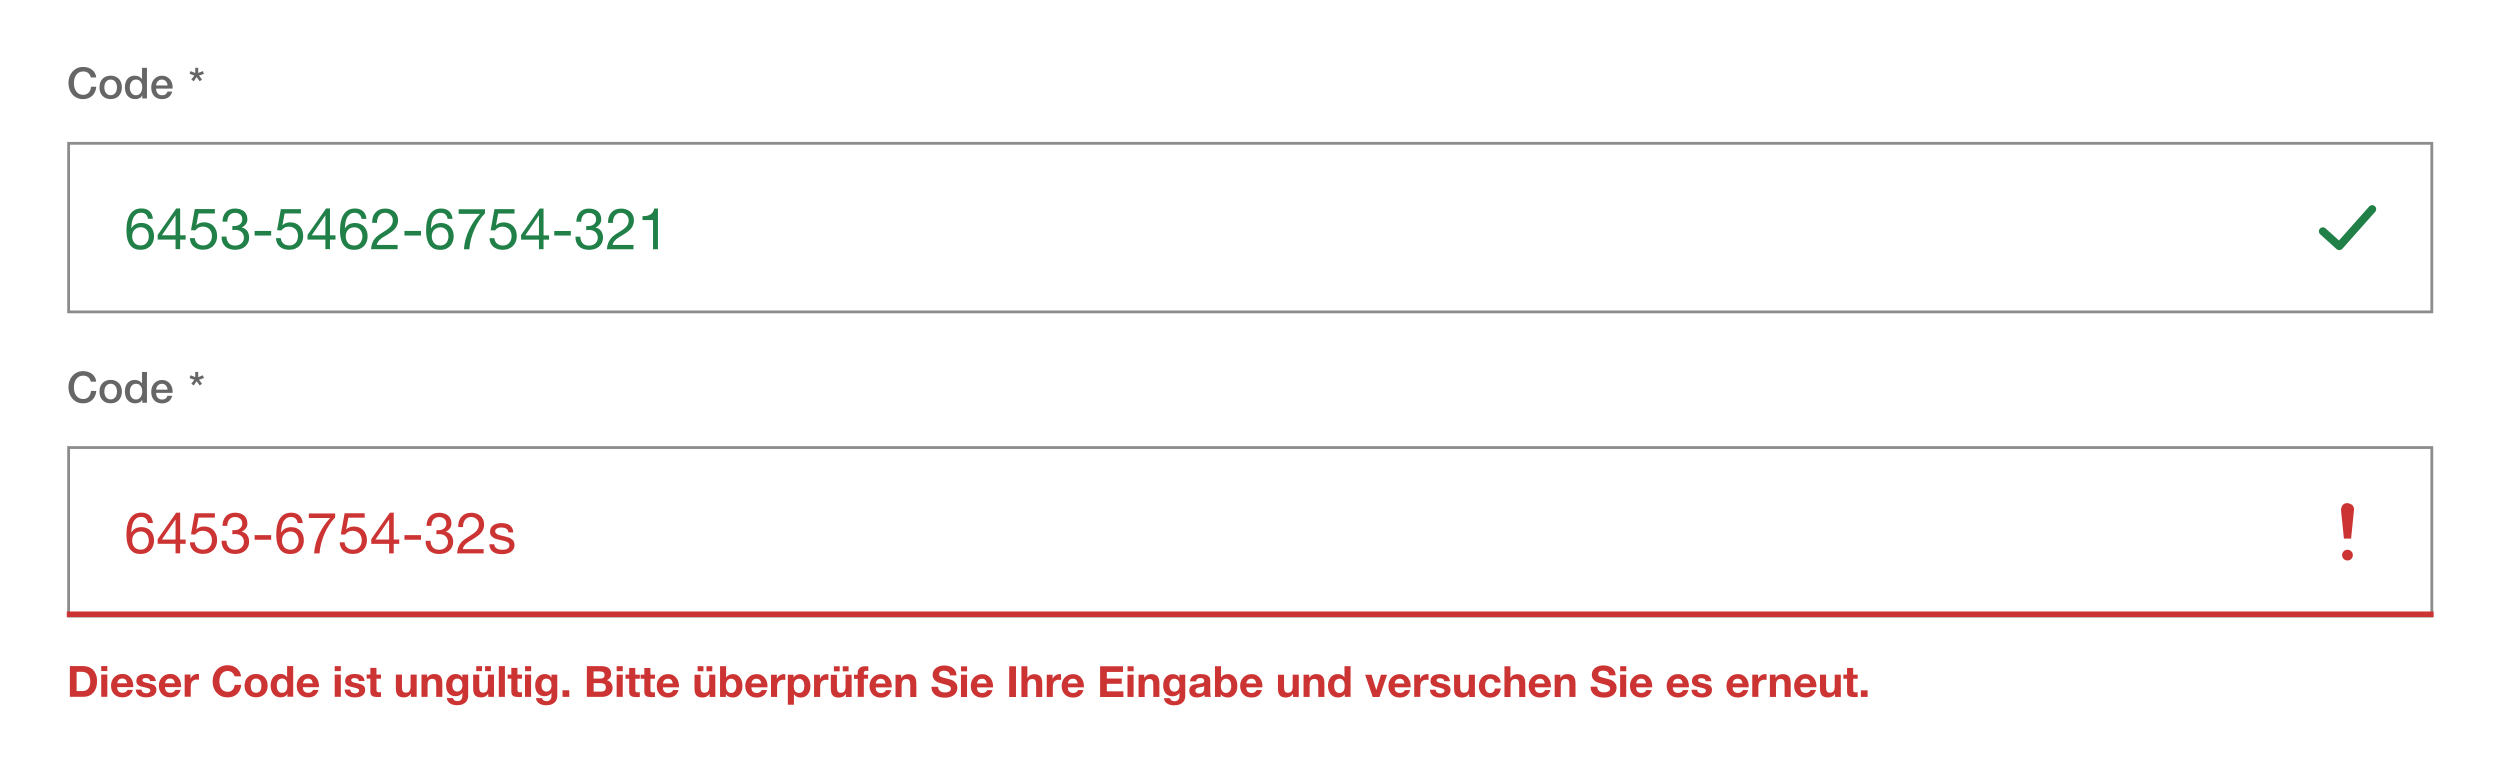<?xml version="1.0" encoding="UTF-8"?>
<svg id="Ebene_1" data-name="Ebene 1" xmlns="http://www.w3.org/2000/svg" viewBox="0 0 1280 396">
  <defs>
    <style>
      .cls-1, .cls-2 {
        fill: #c33;
      }

      .cls-3 {
        fill: #fff;
      }

      .cls-4 {
        fill: #208048;
      }

      .cls-5 {
        stroke: #8c8c8c;
        stroke-width: 1.43px;
      }

      .cls-5, .cls-6 {
        fill: none;
      }

      .cls-2 {
        fill-rule: evenodd;
      }

      .cls-6 {
        stroke: #c33;
        stroke-width: 2.86px;
      }

      .cls-7 {
        fill: #666;
      }
    </style>
  </defs>
  <rect class="cls-3" width="1280" height="396"/>
  <g>
    <path class="cls-7" d="m46.51,39.7c-.12-.46-.27-.89-.48-1.25-.21-.39-.48-.72-.78-.99s-.69-.5-1.14-.64c-.42-.17-.91-.24-1.5-.24-.85,0-1.56.17-2.18.51-.6.33-1.11.78-1.47,1.36-.39.55-.66,1.2-.86,1.91-.18.72-.26,1.45-.26,2.2s.09,1.49.26,2.2c.18.72.48,1.36.86,1.94.39.55.89,1.02,1.47,1.34.63.33,1.34.51,2.18.51.63,0,1.16-.12,1.63-.31.48-.22.89-.51,1.21-.89.33-.39.6-.82.78-1.32s.31-1.03.37-1.62h2.69c-.05.94-.26,1.8-.63,2.57-.33.77-.81,1.45-1.4,2.02-.59.55-1.29.99-2.07,1.3-.78.31-1.67.46-2.62.46-1.17,0-2.24-.22-3.17-.64-.91-.44-1.71-1.03-2.35-1.79s-1.14-1.62-1.5-2.62c-.33-.99-.51-2.06-.51-3.2s.17-2.17.51-3.17c.35-.99.85-1.88,1.5-2.62s1.43-1.34,2.35-1.79c.94-.44,2-.66,3.17-.66.89,0,1.71.13,2.49.37.77.24,1.47.59,2.06,1.07.6.46,1.08,1.02,1.45,1.67s.59,1.41.68,2.27h-2.75.01v.04Zm10.15,11.03c-.91,0-1.72-.14-2.44-.44-.69-.31-1.3-.73-1.8-1.25-.48-.53-.86-1.16-1.12-1.89s-.37-1.54-.37-2.43.13-1.67.37-2.4c.26-.73.64-1.36,1.12-1.89.5-.53,1.11-.94,1.8-1.23.72-.31,1.54-.46,2.44-.46s1.72.14,2.43.46c.72.3,1.32.69,1.8,1.23.5.53.89,1.16,1.12,1.89.26.73.4,1.54.4,2.4s-.13,1.68-.4,2.43c-.26.73-.63,1.36-1.12,1.89-.48.53-1.08.95-1.8,1.25-.69.3-1.5.44-2.43.44Zm0-1.98c.55,0,1.04-.12,1.45-.35s.76-.55,1.02-.91.46-.81.57-1.29c.13-.48.21-.98.21-1.47s-.08-.98-.21-1.45c-.12-.48-.31-.91-.57-1.29-.26-.39-.6-.69-1.02-.91-.4-.24-.9-.35-1.45-.35s-1.04.12-1.45.35c-.4.24-.76.55-1.02.91s-.46.78-.59,1.29c-.12.48-.18.98-.18,1.45s.05.99.18,1.47.33.9.59,1.29.6.69,1.02.91.9.35,1.45.35Zm18.57,1.68h-2.39v-1.54h-.04c-.33.66-.82,1.14-1.47,1.43-.64.27-1.32.42-2.06.42-.9,0-1.68-.14-2.35-.46-.66-.33-1.21-.76-1.66-1.3s-.77-1.17-.99-1.91c-.22-.76-.33-1.54-.33-2.4,0-1.03.14-1.91.42-2.66s.64-1.36,1.11-1.85c.48-.48.99-.85,1.58-1.07.6-.24,1.21-.35,1.84-.35.35,0,.72.04,1.08.12.37.05.72.17,1.07.31s.64.33.91.57c.3.22.53.48.73.78h.04v-5.82h2.52v15.73h-.01Zm-8.76-5.56c0,.48.05.95.18,1.43s.33.89.57,1.25c.26.37.59.66.99.89.4.22.86.33,1.41.33s1.03-.12,1.43-.35c.4-.24.73-.55.99-.91.26-.39.46-.81.57-1.29.13-.48.21-.98.21-1.47,0-1.27-.3-2.24-.86-2.96-.55-.69-1.32-1.07-2.3-1.07-.59,0-1.08.13-1.5.37-.4.24-.73.55-.99.95-.26.39-.44.82-.55,1.32-.12.48-.14.99-.14,1.5h.01Zm19.32-1.13c-.04-.4-.12-.77-.26-1.14-.13-.37-.33-.68-.57-.95-.24-.27-.53-.5-.89-.66-.33-.18-.72-.26-1.14-.26s-.85.08-1.21.24c-.35.14-.66.37-.91.64-.26.26-.46.59-.63.95-.14.37-.22.77-.24,1.2h5.86-.01v-.03Zm-5.86,1.64c0,.44.05.86.18,1.29.13.4.33.77.57,1.08.26.31.57.55.95.76.39.18.85.26,1.36.26.73,0,1.32-.14,1.76-.46.46-.33.78-.81,1.02-1.43h2.39c-.13.63-.37,1.17-.68,1.66s-.72.9-1.17,1.23-.98.57-1.54.73c-.55.18-1.14.26-1.76.26-.9,0-1.68-.14-2.39-.44s-1.29-.69-1.76-1.23c-.48-.53-.82-1.16-1.08-1.89-.24-.73-.35-1.54-.35-2.43,0-.81.13-1.58.37-2.3.26-.73.63-1.38,1.11-1.91.48-.55,1.07-.99,1.75-1.32s1.43-.48,2.3-.48,1.68.18,2.4.57c.72.37,1.32.86,1.79,1.47.48.63.81,1.32,1.02,2.13.22.78.27,1.62.18,2.45h-8.4Z"/>
    <path class="cls-7" d="m97.06,37.83l.48-1.43,2.43.95v-2.65h1.5v2.65l2.4-.95.53,1.43-2.52.85,1.54,2.07-1.17.86-1.56-2.17-1.5,2.17-1.23-.86,1.54-2.07-2.44-.85Z"/>
    <rect class="cls-3" x="35.13" y="73.38" width="1209.95" height="86.3"/>
    <rect class="cls-5" x="35.13" y="73.38" width="1209.95" height="86.3"/>
    <path class="cls-4" d="m75.76,112.04c-.12-.94-.48-1.68-1.08-2.26s-1.41-.85-2.4-.85c-1.07,0-1.91.26-2.56.78-.64.51-1.16,1.16-1.53,1.97-.35.78-.6,1.63-.73,2.56s-.22,1.79-.24,2.58l.05.05c.59-.95,1.3-1.66,2.17-2.09.89-.42,1.89-.64,3.03-.64.99,0,1.89.18,2.69.53.81.33,1.47.81,2,1.41.55.6.98,1.32,1.27,2.15.3.82.44,1.71.44,2.69,0,.77-.12,1.56-.35,2.39-.24.82-.63,1.58-1.17,2.26-.53.66-1.25,1.23-2.15,1.67-.89.42-1.98.64-3.29.64-1.54,0-2.79-.31-3.73-.94s-1.67-1.43-2.17-2.4c-.51-.98-.85-2.06-1.03-3.23-.17-1.17-.24-2.31-.24-3.42,0-1.43.12-2.81.35-4.15.26-1.36.68-2.56,1.27-3.59.59-1.04,1.38-1.88,2.35-2.49s2.22-.94,3.71-.94c1.72,0,3.1.46,4.11,1.38,1.02.9,1.59,2.22,1.76,3.93h-2.54Zm-3.77,4.32c-.69,0-1.32.13-1.85.39-.53.24-.98.57-1.36.99-.37.4-.66.91-.85,1.5-.18.57-.26,1.17-.26,1.81s.09,1.25.3,1.81.48,1.07.82,1.47c.37.4.82.76,1.36.99.55.24,1.16.35,1.85.35s1.29-.12,1.8-.35c.53-.26.98-.6,1.32-1.03s.63-.91.78-1.47c.21-.57.3-1.16.3-1.76,0-.64-.09-1.25-.26-1.81-.17-.59-.4-1.08-.77-1.5-.35-.42-.78-.77-1.32-1.03-.53-.26-1.14-.39-1.85-.39h-.01v.03Zm17.89,4.11v-10.19h-.05l-6.94,10.19h6.99Zm2.35,0h2.83v2.2h-2.83v4.88h-2.35v-4.88h-9.14v-2.4l9.5-13.55h2v13.75h-.01Zm17.82-11.19h-8.4l-1.12,5.99.05.05c.46-.51,1.03-.89,1.72-1.12.72-.26,1.43-.39,2.15-.39.91,0,1.8.14,2.61.44.82.3,1.54.76,2.15,1.36.6.59,1.08,1.34,1.43,2.24.35.89.53,1.93.53,3.12,0,.89-.17,1.75-.48,2.58-.3.82-.76,1.56-1.36,2.2s-1.38,1.16-2.3,1.56c-.9.37-1.97.55-3.17.55-.9,0-1.75-.13-2.56-.39-.78-.27-1.49-.66-2.09-1.14-.6-.51-1.08-1.14-1.43-1.88-.35-.76-.53-1.58-.55-2.53h2.49c.04.53.17,1.03.39,1.5.24.46.53.85.91,1.21.39.33.85.6,1.36.78.53.18,1.11.26,1.72.26s1.14-.09,1.67-.3c.55-.22,1.02-.53,1.41-.94.4-.4.73-.91.98-1.53.24-.63.35-1.36.35-2.17,0-.68-.12-1.3-.35-1.88-.22-.59-.53-1.08-.94-1.5-.4-.42-.91-.77-1.5-.99-.57-.24-1.21-.35-1.91-.35-.82,0-1.56.18-2.2.55-.63.35-1.2.82-1.67,1.41l-2.15-.12,1.94-10.81h10.28v2.2-.04l.05.05Zm8.91,6.39c.09.01.18.04.26.04h.82c.53,0,1.03-.08,1.5-.21.5-.17.91-.37,1.27-.64.37-.3.66-.66.89-1.08s.33-.91.33-1.47c0-1.12-.35-1.94-1.07-2.49-.69-.57-1.58-.85-2.65-.85-.66,0-1.25.13-1.76.39-.5.24-.9.55-1.23.98-.31.4-.55.9-.69,1.43-.17.55-.24,1.12-.24,1.72h-2.49c.04-.99.21-1.91.48-2.74.3-.82.69-1.53,1.23-2.11.53-.59,1.2-1.04,1.97-1.38.81-.33,1.72-.5,2.75-.5.9,0,1.72.12,2.49.35.78.22,1.45.55,2.02.99.57.46,1.02,1.03,1.32,1.72.33.69.5,1.54.5,2.49s-.27,1.79-.82,2.49-1.23,1.27-2.06,1.66v.05c1.27.27,2.22.86,2.83,1.8.63.91.94,2,.94,3.26,0,1.04-.21,1.97-.59,2.75-.37.78-.89,1.43-1.53,1.97-.64.53-1.41.94-2.3,1.21-.86.26-1.79.39-2.75.39-1.07,0-2.02-.14-2.88-.44s-1.59-.72-2.2-1.29c-.6-.59-1.08-1.3-1.41-2.15-.31-.85-.46-1.8-.44-2.88h2.49c.04,1.36.42,2.45,1.17,3.33.76.85,1.84,1.27,3.26,1.27.6,0,1.2-.09,1.72-.26.55-.21,1.03-.46,1.43-.78.4-.35.73-.77.98-1.27.26-.51.39-1.08.39-1.71s-.12-1.21-.35-1.71c-.24-.51-.55-.94-.94-1.27-.39-.35-.86-.6-1.41-.77-.53-.18-1.11-.26-1.72-.26-.53,0-1.03.04-1.5.09v-2.15h0Zm11.4,2.57h8.48v2.35h-8.48v-2.35Zm23.76-8.94h-8.4l-1.12,5.99.05.05c.46-.51,1.03-.89,1.72-1.12.72-.26,1.43-.39,2.15-.39.91,0,1.8.14,2.61.44.82.3,1.54.76,2.15,1.36.6.59,1.08,1.34,1.43,2.24.35.89.53,1.93.53,3.12,0,.89-.17,1.75-.48,2.58-.3.82-.76,1.56-1.36,2.2s-1.38,1.16-2.3,1.56c-.9.37-1.97.55-3.17.55-.9,0-1.75-.13-2.56-.39-.78-.27-1.49-.66-2.09-1.14-.6-.51-1.08-1.14-1.43-1.88-.35-.76-.53-1.58-.55-2.53h2.49c.04.53.17,1.03.39,1.5.24.46.53.85.91,1.21.39.33.85.6,1.36.78.53.18,1.11.26,1.72.26s1.14-.09,1.67-.3c.55-.22,1.02-.53,1.41-.94.4-.4.73-.91.98-1.53.24-.63.35-1.36.35-2.17,0-.68-.12-1.3-.35-1.88-.22-.59-.53-1.08-.94-1.5s-.91-.77-1.5-.99c-.57-.24-1.21-.35-1.91-.35-.82,0-1.56.18-2.2.55-.63.35-1.2.82-1.67,1.41l-2.15-.12,1.94-10.81h10.28v2.2-.04l.05.05Zm12.47,11.19v-10.19h-.05l-6.94,10.19h6.99,0Zm2.35,0h2.83v2.2h-2.83v4.88h-2.35v-4.88h-9.14v-2.4l9.5-13.55h2v13.75h-.01Zm16.17-8.42c-.12-.94-.48-1.68-1.08-2.26-.6-.57-1.41-.85-2.4-.85-1.07,0-1.91.26-2.56.78-.64.51-1.16,1.16-1.53,1.97-.35.78-.6,1.63-.73,2.56s-.22,1.79-.24,2.58l.05.05c.59-.95,1.3-1.66,2.17-2.09.89-.42,1.89-.64,3.03-.64.99,0,1.89.18,2.69.53.81.33,1.47.81,2,1.41.55.6.98,1.32,1.27,2.15.3.82.44,1.71.44,2.69,0,.77-.12,1.56-.35,2.39-.24.82-.63,1.58-1.17,2.26-.53.66-1.25,1.23-2.15,1.67-.89.42-1.98.64-3.29.64-1.54,0-2.79-.31-3.73-.94s-1.67-1.43-2.17-2.4c-.51-.98-.85-2.06-1.03-3.23-.17-1.17-.24-2.31-.24-3.42,0-1.43.12-2.81.35-4.15.26-1.36.68-2.56,1.27-3.59s1.38-1.88,2.35-2.49,2.22-.94,3.71-.94c1.72,0,3.1.46,4.11,1.38,1.02.9,1.59,2.22,1.76,3.93h-2.54Zm-3.77,4.32c-.69,0-1.32.13-1.85.39-.53.24-.98.57-1.36.99-.37.4-.66.91-.85,1.5-.18.57-.26,1.17-.26,1.81s.09,1.25.3,1.81.48,1.07.82,1.47c.37.4.82.76,1.36.99.55.24,1.16.35,1.85.35s1.29-.12,1.8-.35c.53-.26.98-.6,1.32-1.03s.63-.91.78-1.47c.21-.57.3-1.16.3-1.76,0-.64-.09-1.25-.26-1.81-.17-.59-.4-1.08-.77-1.5-.35-.42-.78-.77-1.32-1.03-.53-.26-1.14-.39-1.85-.39h-.01v.03Zm9.23-2.25c-.05-1.07.05-2.04.33-2.94.27-.9.69-1.67,1.27-2.31.59-.66,1.3-1.2,2.17-1.56.86-.37,1.84-.55,2.94-.55.9,0,1.75.13,2.53.4.81.26,1.5.64,2.09,1.14s1.04,1.11,1.38,1.85c.35.76.53,1.59.53,2.58,0,.91-.14,1.72-.44,2.44-.27.69-.64,1.34-1.12,1.91-.48.55-1.02,1.04-1.62,1.5s-1.23.89-1.88,1.29c-.64.39-1.29.78-1.94,1.17-.64.37-1.25.77-1.8,1.21-.53.42-.99.9-1.38,1.41-.37.5-.63,1.07-.73,1.71h10.68v2.2h-13.61c.09-1.23.31-2.27.64-3.14.35-.89.78-1.66,1.32-2.3s1.12-1.21,1.8-1.71c.66-.5,1.36-.95,2.09-1.38.89-.55,1.66-1.04,2.31-1.5.66-.48,1.21-.94,1.66-1.41.46-.48.78-.98.99-1.53.24-.55.35-1.2.35-1.91,0-.57-.12-1.08-.33-1.53-.22-.48-.51-.86-.89-1.21-.35-.33-.77-.59-1.27-.77s-1.02-.26-1.56-.26c-.72,0-1.36.17-1.88.48-.51.3-.94.68-1.27,1.17s-.57,1.04-.73,1.67c-.13.6-.21,1.23-.18,1.85h-2.49.01v.03Zm16.5,4.11h8.48v2.35h-8.48v-2.35Zm22.1-6.17c-.12-.94-.48-1.68-1.08-2.26-.6-.57-1.41-.85-2.4-.85-1.07,0-1.91.26-2.56.78-.64.51-1.16,1.16-1.53,1.97-.35.78-.6,1.63-.73,2.56s-.22,1.79-.24,2.58l.05.05c.59-.95,1.32-1.66,2.18-2.09.89-.42,1.89-.64,3.03-.64.99,0,1.89.18,2.69.53.81.33,1.47.81,2,1.41.55.6.98,1.32,1.27,2.15.3.82.44,1.71.44,2.69,0,.77-.12,1.56-.35,2.39-.24.82-.63,1.58-1.17,2.26-.53.66-1.25,1.23-2.15,1.67-.89.42-1.98.64-3.29.64-1.54,0-2.79-.31-3.73-.94s-1.67-1.43-2.17-2.4c-.51-.98-.85-2.06-1.03-3.23-.17-1.17-.24-2.31-.24-3.42,0-1.43.12-2.81.35-4.15.26-1.36.68-2.56,1.27-3.59s1.38-1.88,2.35-2.49,2.22-.94,3.71-.94c1.72,0,3.08.46,4.11,1.38,1.02.9,1.59,2.22,1.76,3.93h-2.56,0Zm-3.77,4.32c-.69,0-1.32.13-1.85.39-.53.24-.98.57-1.36.99-.37.4-.66.91-.85,1.5-.18.57-.26,1.17-.26,1.81s.09,1.25.3,1.81.48,1.07.82,1.47c.37.4.82.76,1.36.99.55.24,1.16.35,1.85.35s1.29-.12,1.8-.35c.53-.26.98-.6,1.32-1.03s.63-.91.78-1.47c.21-.57.3-1.16.3-1.76,0-.64-.09-1.25-.26-1.81-.17-.59-.4-1.08-.77-1.5-.35-.42-.78-.77-1.32-1.03-.53-.26-1.14-.39-1.85-.39h-.01v.03Zm22.88-7.13c-1.07,1.04-2.04,2.27-2.97,3.71-.91,1.43-1.75,2.96-2.45,4.59-.69,1.63-1.29,3.3-1.72,5.02s-.73,3.39-.82,5.02h-2.79c.12-1.76.4-3.47.85-5.14.48-1.68,1.07-3.29,1.8-4.81.72-1.54,1.56-3.01,2.49-4.37.95-1.38,1.98-2.62,3.08-3.78h-10.92v-2.35h13.48v2.15-.05h-.03Zm15.19.05h-8.4l-1.12,5.99.05.05c.46-.51,1.03-.89,1.72-1.12.72-.26,1.43-.39,2.15-.39.91,0,1.8.14,2.61.44s1.54.76,2.15,1.36c.6.59,1.08,1.34,1.43,2.24.35.89.53,1.93.53,3.12,0,.89-.17,1.75-.48,2.58-.3.82-.76,1.56-1.36,2.2s-1.38,1.16-2.3,1.56c-.9.37-1.97.55-3.17.55-.9,0-1.75-.13-2.56-.39-.78-.27-1.49-.66-2.09-1.14-.6-.51-1.08-1.14-1.43-1.88s-.53-1.58-.55-2.53h2.49c.04.53.17,1.03.39,1.5.24.46.53.85.91,1.21.39.33.85.6,1.36.78.53.18,1.11.26,1.72.26s1.14-.09,1.67-.3c.55-.22,1.02-.53,1.41-.94.4-.4.73-.91.98-1.53.24-.63.35-1.36.35-2.17,0-.68-.12-1.3-.35-1.88-.22-.59-.53-1.08-.94-1.5s-.91-.77-1.5-.99c-.57-.24-1.21-.35-1.91-.35-.82,0-1.56.18-2.2.55-.63.35-1.2.82-1.67,1.41l-2.15-.12,1.94-10.81h10.28v2.2-.04l.05.05Zm12.47,11.19v-10.19h-.05l-6.94,10.19h6.99,0Zm2.35,0h2.83v2.2h-2.83v4.88h-2.35v-4.88h-9.14v-2.4l9.5-13.55h2v13.75h-.01Zm5.49-2.25h8.48v2.35h-8.48v-2.35Zm16.36-2.56c.09.01.18.04.26.04h.82c.53,0,1.03-.08,1.5-.21.5-.17.91-.37,1.27-.64.37-.3.66-.66.89-1.08s.33-.91.33-1.47c0-1.12-.35-1.94-1.07-2.49-.69-.57-1.58-.85-2.65-.85-.66,0-1.25.13-1.76.39-.5.24-.9.55-1.23.98-.31.4-.55.9-.69,1.43-.17.55-.24,1.12-.24,1.72h-2.49c.04-.99.21-1.91.48-2.74.3-.82.69-1.53,1.23-2.11s1.17-1.04,1.97-1.38c.81-.33,1.72-.5,2.75-.5.9,0,1.72.12,2.49.35.78.22,1.45.55,2.02.99.57.46,1.02,1.03,1.32,1.72.33.69.5,1.54.5,2.49s-.27,1.79-.82,2.49-1.23,1.27-2.06,1.66v.05c1.27.27,2.22.86,2.83,1.8.63.91.94,2,.94,3.26,0,1.04-.21,1.97-.59,2.75-.37.78-.89,1.43-1.53,1.97s-1.41.94-2.3,1.21c-.86.26-1.79.39-2.75.39-1.07,0-2.02-.14-2.88-.44s-1.59-.72-2.2-1.29c-.6-.59-1.08-1.3-1.41-2.15-.31-.85-.46-1.8-.44-2.88h2.49c.04,1.36.42,2.45,1.17,3.33.73.85,1.84,1.27,3.26,1.27.6,0,1.17-.09,1.72-.26.55-.21,1.03-.46,1.43-.78.4-.35.73-.77.98-1.27.26-.51.39-1.08.39-1.71s-.12-1.21-.35-1.71c-.24-.51-.55-.94-.94-1.27-.39-.35-.86-.6-1.41-.77-.53-.18-1.11-.26-1.72-.26-.53,0-1.03.04-1.5.09v-2.15h0Zm11.19-1.54c-.05-1.07.05-2.04.33-2.94.27-.9.69-1.67,1.27-2.31.59-.66,1.3-1.2,2.17-1.56.86-.37,1.84-.55,2.94-.55.9,0,1.75.13,2.53.4.81.26,1.5.64,2.09,1.14s1.04,1.11,1.38,1.85c.35.76.53,1.59.53,2.58,0,.91-.14,1.72-.44,2.44-.27.69-.64,1.34-1.12,1.91-.48.55-1.02,1.04-1.62,1.5s-1.23.89-1.88,1.29c-.64.39-1.29.78-1.94,1.17-.64.37-1.25.77-1.8,1.21-.53.42-.99.9-1.38,1.41-.37.5-.63,1.07-.73,1.71h10.68v2.2h-13.61c.09-1.23.31-2.27.64-3.14.35-.89.78-1.66,1.32-2.3.53-.64,1.12-1.21,1.8-1.71.66-.5,1.36-.95,2.09-1.38.89-.55,1.66-1.04,2.31-1.5.66-.48,1.21-.94,1.66-1.41.46-.48.78-.98.99-1.53.24-.55.35-1.2.35-1.91,0-.57-.12-1.08-.33-1.53-.22-.48-.51-.86-.89-1.21-.35-.33-.77-.59-1.27-.77s-1.02-.26-1.55-.26c-.72,0-1.36.17-1.88.48-.51.3-.94.68-1.27,1.17-.33.5-.57,1.04-.73,1.67-.13.6-.21,1.23-.18,1.85h-2.49.01v.03Zm25.51,13.46h-2.49v-14.93h-5.4v-2c.69,0,1.4-.05,2.06-.14.66-.12,1.27-.33,1.8-.63.55-.3,1.02-.69,1.38-1.21s.63-1.16.77-1.94h1.91v20.86h-.03Z"/>
    <path class="cls-4" d="m1197.73,128.07c-.51,0-.99-.18-1.38-.51l-8.4-7.58c-.4-.37-.66-.89-.68-1.41-.04-.55.14-1.08.51-1.49.18-.21.4-.37.64-.48.24-.12.51-.18.78-.21.27,0,.55.01.81.13.26.09.5.24.69.42l6.86,6.18,15.46-17.4c.37-.4.89-.66,1.41-.68.55-.04,1.08.14,1.49.51.4.37.66.89.68,1.41.04.55-.14,1.08-.51,1.49l-16.82,18.94c-.37.4-.89.64-1.43.68h-.13Z"/>
    <path class="cls-7" d="m46.51,195.45c-.12-.46-.27-.89-.48-1.25-.21-.39-.48-.72-.78-.99s-.69-.5-1.14-.64c-.42-.17-.91-.24-1.5-.24-.85,0-1.56.17-2.18.51-.6.33-1.11.78-1.47,1.36-.39.55-.66,1.2-.86,1.91-.18.72-.26,1.45-.26,2.2s.09,1.49.26,2.2c.18.72.48,1.36.86,1.94.39.55.89,1.02,1.47,1.34.63.33,1.34.51,2.18.51.63,0,1.16-.12,1.63-.31.48-.22.89-.51,1.21-.89.33-.39.6-.82.78-1.32s.31-1.03.37-1.62h2.69c-.05.94-.26,1.8-.63,2.57-.33.77-.81,1.45-1.4,2.02-.59.55-1.29.99-2.07,1.3-.78.31-1.67.46-2.62.46-1.17,0-2.24-.22-3.17-.64-.91-.44-1.71-1.03-2.35-1.79s-1.14-1.62-1.5-2.62c-.33-.99-.51-2.06-.51-3.2s.17-2.17.51-3.17c.35-.99.85-1.88,1.5-2.62s1.43-1.34,2.35-1.79c.94-.44,2-.66,3.17-.66.89,0,1.71.13,2.49.37.77.24,1.47.59,2.06,1.07.6.46,1.08,1.02,1.45,1.67s.59,1.41.68,2.27h-2.75.01v.04Zm10.15,11.04c-.91,0-1.72-.14-2.44-.44-.69-.31-1.3-.73-1.8-1.25-.48-.53-.86-1.16-1.12-1.89s-.37-1.54-.37-2.43.13-1.67.37-2.4c.26-.73.64-1.36,1.12-1.89.5-.53,1.11-.94,1.8-1.23.72-.31,1.54-.46,2.44-.46s1.72.14,2.43.46c.72.3,1.32.69,1.8,1.23.5.53.89,1.16,1.12,1.89.26.73.4,1.54.4,2.4s-.13,1.68-.4,2.43c-.26.73-.63,1.36-1.12,1.89-.48.53-1.08.95-1.8,1.25-.69.3-1.5.44-2.43.44Zm0-1.99c.55,0,1.04-.12,1.45-.35s.76-.55,1.02-.91.46-.81.57-1.29c.13-.48.21-.98.21-1.47s-.08-.98-.21-1.45c-.12-.48-.31-.91-.57-1.29-.26-.39-.6-.69-1.02-.91-.4-.24-.9-.35-1.45-.35s-1.04.12-1.45.35c-.4.24-.76.55-1.02.91s-.46.78-.59,1.29c-.12.48-.18.98-.18,1.45s.05.99.18,1.47.33.9.59,1.29.6.69,1.02.91.9.35,1.45.35Zm18.57,1.7h-2.39v-1.54h-.04c-.33.66-.82,1.14-1.47,1.43-.64.27-1.32.42-2.06.42-.9,0-1.68-.14-2.35-.46-.66-.33-1.21-.76-1.66-1.3-.44-.55-.77-1.17-.99-1.91-.22-.76-.33-1.54-.33-2.4,0-1.03.14-1.91.42-2.66s.64-1.36,1.11-1.85c.48-.48.99-.85,1.58-1.07.6-.24,1.21-.35,1.84-.35.35,0,.72.04,1.08.12.37.05.72.17,1.07.31s.64.33.91.57c.3.22.53.48.73.78h.04v-5.82h2.52v15.73h-.01Zm-8.76-5.56c0,.48.05.95.18,1.43s.33.89.57,1.25c.26.37.59.66.99.89.4.22.86.33,1.41.33s1.03-.12,1.43-.35c.4-.24.73-.55.99-.91.26-.39.46-.81.57-1.29.13-.48.21-.98.21-1.47,0-1.27-.3-2.24-.86-2.96-.55-.69-1.32-1.07-2.3-1.07-.59,0-1.08.13-1.5.37-.4.24-.73.55-.99.95-.26.39-.44.82-.55,1.32-.12.48-.14.99-.14,1.5h.01Zm19.32-1.14c-.04-.4-.12-.77-.26-1.14-.13-.37-.33-.68-.57-.95-.24-.27-.53-.5-.89-.66-.33-.18-.72-.26-1.14-.26s-.85.08-1.21.24c-.35.14-.66.37-.91.64-.26.26-.46.59-.63.95-.14.37-.22.77-.24,1.2h5.86-.01v-.03Zm-5.86,1.66c0,.44.05.86.18,1.29.13.4.33.77.57,1.08.26.31.57.55.95.76.39.18.85.26,1.36.26.73,0,1.32-.14,1.76-.46.46-.33.78-.81,1.02-1.43h2.39c-.13.63-.37,1.17-.68,1.66s-.72.9-1.17,1.23-.98.57-1.54.73c-.55.18-1.14.26-1.76.26-.9,0-1.68-.14-2.39-.44-.69-.3-1.29-.69-1.76-1.23-.48-.53-.82-1.16-1.08-1.89-.24-.73-.35-1.54-.35-2.43,0-.81.13-1.58.37-2.3.26-.73.63-1.38,1.11-1.91.48-.55,1.07-.99,1.75-1.32s1.43-.48,2.3-.48,1.68.18,2.4.57c.72.37,1.32.86,1.79,1.47.48.63.81,1.32,1.02,2.13.22.78.27,1.62.18,2.45h-8.4Z"/>
    <path class="cls-7" d="m97.06,193.57l.48-1.43,2.43.95v-2.65h1.5v2.65l2.4-.95.53,1.43-2.52.85,1.54,2.07-1.17.86-1.56-2.17-1.5,2.17-1.23-.86,1.54-2.07-2.44-.85Z"/>
    <rect class="cls-3" x="35.13" y="229.14" width="1209.95" height="86.3"/>
    <rect class="cls-5" x="35.13" y="229.14" width="1209.95" height="86.3"/>
    <path class="cls-1" d="m75.76,267.79c-.12-.94-.48-1.68-1.08-2.26s-1.41-.85-2.4-.85c-1.07,0-1.91.26-2.56.78-.64.51-1.16,1.16-1.53,1.97-.35.78-.6,1.63-.73,2.56s-.22,1.79-.24,2.58l.05.05c.59-.95,1.3-1.66,2.17-2.09.89-.42,1.89-.64,3.03-.64.99,0,1.89.18,2.69.53.81.33,1.47.81,2,1.41.55.6.98,1.32,1.27,2.15s.44,1.71.44,2.69c0,.77-.12,1.56-.35,2.39-.24.82-.63,1.58-1.17,2.26-.53.66-1.25,1.23-2.15,1.67-.89.42-1.98.64-3.29.64-1.54,0-2.79-.31-3.73-.94s-1.67-1.43-2.17-2.4c-.51-.98-.85-2.06-1.03-3.23-.17-1.17-.24-2.31-.24-3.42,0-1.43.12-2.81.35-4.15.26-1.36.68-2.56,1.27-3.59.59-1.04,1.38-1.88,2.35-2.49s2.22-.94,3.71-.94c1.72,0,3.1.46,4.11,1.38,1.02.9,1.59,2.22,1.76,3.93h-2.54Zm-3.77,4.33c-.69,0-1.32.13-1.85.39-.53.24-.98.57-1.36.99-.37.4-.66.91-.85,1.5-.18.57-.26,1.17-.26,1.81s.09,1.25.3,1.81.48,1.07.82,1.47c.37.4.82.76,1.36.99.55.24,1.16.35,1.85.35s1.29-.12,1.8-.35c.53-.26.98-.6,1.32-1.03s.63-.91.78-1.47c.21-.57.3-1.16.3-1.76,0-.64-.09-1.25-.26-1.81-.17-.59-.4-1.08-.77-1.5-.35-.42-.78-.77-1.32-1.03-.53-.26-1.14-.39-1.85-.39h-.01v.03Zm17.89,4.11v-10.19h-.05l-6.94,10.19h6.99Zm2.35,0h2.83v2.2h-2.83v4.88h-2.35v-4.88h-9.14v-2.4l9.5-13.55h2v13.75h-.01Zm17.82-11.21h-8.4l-1.12,5.99.05.05c.46-.51,1.03-.89,1.72-1.12.72-.26,1.43-.39,2.15-.39.91,0,1.8.14,2.61.44.82.3,1.54.76,2.15,1.36.6.59,1.08,1.34,1.43,2.24.35.89.53,1.93.53,3.12,0,.89-.17,1.75-.48,2.58-.3.82-.76,1.56-1.36,2.2s-1.38,1.16-2.3,1.56c-.9.37-1.97.55-3.17.55-.9,0-1.75-.13-2.56-.39-.78-.27-1.49-.66-2.09-1.14-.6-.51-1.08-1.14-1.43-1.88-.35-.76-.53-1.58-.55-2.53h2.49c.04.53.17,1.03.39,1.5.24.46.53.85.91,1.21.39.33.85.6,1.36.78.53.18,1.11.26,1.72.26s1.14-.09,1.67-.3c.55-.22,1.02-.53,1.41-.94s.73-.91.98-1.53c.24-.63.35-1.36.35-2.17,0-.68-.12-1.3-.35-1.88-.22-.59-.53-1.08-.94-1.5-.4-.42-.91-.77-1.5-.99-.57-.24-1.21-.35-1.91-.35-.82,0-1.56.18-2.2.55-.63.35-1.2.82-1.67,1.41l-2.15-.12,1.94-10.81h10.28v2.2-.04l.05.05Zm8.91,6.39c.09.01.18.04.26.04h.82c.53,0,1.03-.08,1.5-.21.5-.17.91-.37,1.27-.64.37-.3.66-.66.89-1.08s.33-.91.33-1.47c0-1.12-.35-1.94-1.07-2.49-.69-.57-1.58-.85-2.65-.85-.66,0-1.25.13-1.76.39-.5.24-.9.55-1.23.98-.31.4-.55.9-.69,1.43-.17.55-.24,1.12-.24,1.72h-2.49c.04-.99.21-1.91.48-2.74.3-.82.69-1.53,1.23-2.11.53-.59,1.2-1.04,1.97-1.38.81-.33,1.72-.5,2.75-.5.9,0,1.72.12,2.49.35.78.22,1.45.55,2.02.99.57.46,1.02,1.03,1.32,1.72.33.69.5,1.54.5,2.49s-.27,1.79-.82,2.49-1.23,1.27-2.06,1.66v.05c1.27.27,2.22.86,2.83,1.8.63.91.94,2,.94,3.26,0,1.04-.21,1.97-.59,2.75-.37.78-.89,1.43-1.53,1.97-.64.53-1.41.94-2.3,1.21-.86.26-1.79.39-2.75.39-1.07,0-2.02-.14-2.88-.44s-1.59-.72-2.2-1.29c-.6-.59-1.08-1.3-1.41-2.15-.31-.85-.46-1.8-.44-2.88h2.49c.04,1.36.42,2.45,1.17,3.33.76.85,1.84,1.27,3.26,1.27.6,0,1.2-.09,1.72-.26.55-.21,1.03-.46,1.43-.78.4-.35.73-.77.98-1.27.26-.51.39-1.08.39-1.71s-.12-1.21-.35-1.71c-.24-.51-.55-.94-.94-1.27-.39-.35-.86-.6-1.41-.77-.53-.18-1.11-.26-1.72-.26-.53,0-1.03.04-1.5.09v-2.15h0Zm11.4,2.57h8.48v2.35h-8.48v-2.35Zm22.1-6.17c-.12-.94-.48-1.68-1.08-2.26-.6-.57-1.41-.85-2.4-.85-1.07,0-1.91.26-2.56.78-.64.51-1.16,1.16-1.53,1.97-.35.78-.6,1.63-.73,2.56s-.22,1.79-.24,2.58l.05.05c.59-.95,1.3-1.66,2.17-2.09.89-.42,1.89-.64,3.03-.64.99,0,1.89.18,2.69.53.81.33,1.47.81,2,1.41.55.6.98,1.32,1.27,2.15s.44,1.71.44,2.69c0,.77-.12,1.56-.35,2.39-.24.82-.63,1.58-1.17,2.26-.53.66-1.25,1.23-2.15,1.67-.89.42-1.98.64-3.29.64-1.54,0-2.79-.31-3.73-.94s-1.67-1.43-2.17-2.4c-.51-.98-.85-2.06-1.03-3.23-.17-1.17-.24-2.31-.24-3.42,0-1.43.12-2.81.35-4.15.26-1.36.68-2.56,1.27-3.59s1.38-1.88,2.35-2.49,2.22-.94,3.71-.94c1.72,0,3.1.46,4.11,1.38,1.02.9,1.59,2.22,1.76,3.93h-2.54Zm-3.77,4.33c-.69,0-1.32.13-1.85.39-.53.24-.98.57-1.36.99-.37.4-.66.91-.85,1.5-.18.57-.26,1.17-.26,1.81s.09,1.25.3,1.81.48,1.07.82,1.47c.37.4.82.76,1.36.99.55.24,1.16.35,1.85.35s1.29-.12,1.8-.35c.53-.26.98-.6,1.32-1.03s.63-.91.78-1.47c.21-.57.3-1.16.3-1.76,0-.64-.09-1.25-.26-1.81-.17-.59-.4-1.08-.77-1.5-.35-.42-.78-.77-1.32-1.03s-1.14-.39-1.85-.39h-.01v.03Zm22.88-7.15c-1.07,1.04-2.04,2.27-2.97,3.71-.91,1.43-1.75,2.96-2.45,4.59-.69,1.63-1.29,3.3-1.72,5.02-.46,1.72-.72,3.39-.82,5.02h-2.79c.12-1.76.4-3.47.85-5.14.48-1.68,1.07-3.29,1.8-4.81.72-1.54,1.56-3.01,2.49-4.37.95-1.38,1.98-2.62,3.08-3.78h-10.92v-2.35h13.48v2.15-.05h-.03Zm15.19.05h-8.4l-1.12,5.99.05.05c.46-.51,1.03-.89,1.72-1.12.72-.26,1.43-.39,2.15-.39.91,0,1.8.14,2.61.44s1.54.76,2.15,1.36c.6.59,1.08,1.34,1.43,2.24.35.89.53,1.93.53,3.12,0,.89-.17,1.75-.48,2.58-.3.82-.76,1.56-1.36,2.2s-1.38,1.16-2.3,1.56c-.9.37-1.97.55-3.17.55-.9,0-1.75-.13-2.56-.39-.78-.27-1.49-.66-2.09-1.14-.6-.51-1.08-1.14-1.43-1.88s-.53-1.58-.55-2.53h2.49c.04.53.17,1.03.39,1.5.24.46.53.85.91,1.21.39.33.85.6,1.36.78.53.18,1.11.26,1.72.26s1.14-.09,1.67-.3c.55-.22,1.02-.53,1.41-.94.4-.4.73-.91.98-1.53.24-.63.35-1.36.35-2.17,0-.68-.12-1.3-.35-1.88-.22-.59-.53-1.08-.94-1.5-.4-.42-.91-.77-1.5-.99-.57-.24-1.21-.35-1.91-.35-.82,0-1.56.18-2.2.55-.63.35-1.2.82-1.67,1.41l-2.15-.12,1.94-10.81h10.28v2.2-.04l.05.05Zm12.47,11.21v-10.19h-.05l-6.94,10.19h6.99,0Zm2.35,0h2.83v2.2h-2.83v4.88h-2.35v-4.88h-9.14v-2.4l9.5-13.55h2v13.75h-.01Zm5.49-2.26h8.48v2.35h-8.48v-2.35Zm16.36-2.56c.09.01.18.04.26.04h.82c.53,0,1.03-.08,1.5-.21.5-.17.91-.37,1.27-.64.37-.3.66-.66.89-1.08s.33-.91.33-1.47c0-1.12-.35-1.94-1.07-2.49-.69-.57-1.58-.85-2.65-.85-.66,0-1.25.13-1.76.39-.5.24-.9.55-1.23.98-.31.4-.55.9-.69,1.43-.17.55-.24,1.12-.24,1.72h-2.49c.04-.99.21-1.91.48-2.74.3-.82.69-1.53,1.23-2.11s1.2-1.04,1.97-1.38c.81-.33,1.72-.5,2.75-.5.9,0,1.72.12,2.49.35.78.22,1.45.55,2.02.99.57.46,1.02,1.03,1.32,1.72.33.69.5,1.54.5,2.49s-.27,1.79-.82,2.49c-.55.72-1.23,1.27-2.06,1.66v.05c1.27.27,2.2.86,2.83,1.8.63.91.94,2,.94,3.26,0,1.04-.21,1.97-.59,2.75-.37.78-.89,1.43-1.53,1.97-.64.53-1.41.94-2.3,1.21-.86.26-1.79.39-2.75.39-1.07,0-2.02-.14-2.88-.44s-1.59-.72-2.2-1.29c-.6-.59-1.08-1.3-1.41-2.15-.31-.85-.46-1.8-.44-2.88h2.49c.04,1.36.42,2.45,1.17,3.33.73.85,1.84,1.27,3.26,1.27.6,0,1.17-.09,1.72-.26.55-.21,1.03-.46,1.43-.78.4-.35.73-.77.98-1.27.26-.51.39-1.08.39-1.71s-.12-1.21-.35-1.71c-.24-.51-.55-.94-.94-1.27-.39-.35-.86-.6-1.41-.77-.53-.18-1.11-.26-1.72-.26-.53,0-1.03.04-1.5.09v-2.15h0Zm11.19-1.54c-.05-1.07.05-2.04.33-2.94s.69-1.67,1.27-2.31c.59-.66,1.3-1.2,2.17-1.56.86-.37,1.84-.55,2.94-.55.9,0,1.75.13,2.53.4.81.26,1.5.64,2.09,1.14s1.04,1.11,1.38,1.85c.35.76.53,1.59.53,2.58,0,.91-.14,1.72-.44,2.44-.27.69-.64,1.34-1.12,1.91-.48.55-1.02,1.04-1.62,1.5s-1.23.89-1.88,1.29c-.64.39-1.29.78-1.94,1.17-.64.37-1.25.77-1.8,1.21-.53.42-.99.9-1.38,1.41-.37.5-.63,1.07-.73,1.71h10.68v2.2h-13.61c.09-1.23.31-2.27.64-3.14.35-.89.78-1.66,1.32-2.3s1.12-1.21,1.8-1.71,1.36-.95,2.09-1.38c.89-.55,1.66-1.04,2.31-1.5.66-.48,1.21-.94,1.66-1.41.46-.48.78-.98.99-1.53.24-.55.35-1.2.35-1.91,0-.57-.12-1.08-.33-1.53-.22-.48-.51-.86-.89-1.21-.35-.33-.77-.59-1.27-.77s-1.02-.26-1.56-.26c-.72,0-1.36.17-1.88.48-.51.3-.94.68-1.27,1.17s-.59,1.04-.73,1.67c-.13.6-.21,1.23-.18,1.85h-2.49.01v.03Zm18.44,8.66c.01.55.14,1.02.39,1.41.24.37.53.68.91.91.39.22.82.37,1.29.48.5.09.99.14,1.5.14.39,0,.81-.04,1.23-.09.42-.05.82-.17,1.17-.33.37-.17.68-.39.91-.68.24-.31.35-.69.35-1.17,0-.64-.24-1.14-.73-1.47-.5-.33-1.11-.6-1.85-.78-.72-.22-1.53-.4-2.39-.55-.86-.18-1.67-.4-2.4-.69-.72-.31-1.34-.76-1.81-1.29-.5-.55-.73-1.3-.73-2.3,0-.77.17-1.41.5-1.97.35-.55.78-.99,1.32-1.32.55-.35,1.16-.6,1.81-.77.68-.18,1.36-.26,2.02-.26.86,0,1.66.08,2.39.24.72.13,1.36.39,1.91.77.57.35,1.02.85,1.36,1.47.33.6.53,1.38.59,2.3h-2.49c-.04-.5-.17-.9-.39-1.21-.22-.33-.5-.6-.82-.78-.33-.21-.69-.33-1.12-.4-.39-.09-.78-.14-1.21-.14-.37,0-.76.04-1.14.09-.37.05-.72.17-1.03.33-.31.13-.57.33-.77.59-.21.24-.3.55-.3.94,0,.42.14.78.44,1.08.31.27.69.51,1.17.69s.99.33,1.58.48c.59.12,1.17.24,1.76.39.63.13,1.23.31,1.81.5.6.21,1.14.46,1.58.78.48.31.85.72,1.12,1.21.3.5.44,1.11.44,1.81,0,.91-.21,1.68-.59,2.3-.37.6-.86,1.11-1.5,1.47-.6.37-1.3.63-2.09.77-.77.17-1.53.24-2.3.24-.85,0-1.66-.09-2.4-.26-.77-.18-1.43-.46-2.02-.85-.59-.4-1.07-.94-1.41-1.58-.35-.66-.55-1.47-.59-2.4h2.49l.04-.09h.01Z"/>
    <path class="cls-2" d="m1204.48,258.7c-.55-.55-1.47-.91-2.39-1.11h-.37c-.91,0-1.66.37-2.2.91-.55.73-.91,1.66-.91,2.57v.18l1.47,14.51h3.68l1.47-14.51c.18-.91-.18-1.84-.73-2.57h0Z"/>
    <path class="cls-1" d="m1201.91,286.97c1.53,0,2.75-1.23,2.75-2.75s-1.23-2.75-2.75-2.75-2.75,1.23-2.75,2.75,1.23,2.75,2.75,2.75Z"/>
    <line class="cls-6" x1="34.21" y1="314.51" x2="1246" y2="314.51"/>
    <path class="cls-1" d="m39.21,353.83h3.08c.5,0,.99-.08,1.45-.24.48-.17.89-.42,1.25-.78.37-.39.66-.89.89-1.47.22-.6.33-1.34.33-2.2,0-.78-.08-1.5-.24-2.13-.14-.64-.4-1.2-.76-1.66s-.82-.81-1.41-1.03c-.57-.26-1.29-.37-2.13-.37h-2.45v9.91-.04h0Zm-3.47-12.8h6.8c1.02,0,1.94.17,2.83.48.89.33,1.63.81,2.27,1.45s1.14,1.45,1.5,2.43c.37.98.55,2.11.55,3.42,0,1.14-.14,2.2-.44,3.17s-.73,1.8-1.34,2.52c-.59.69-1.32,1.27-2.22,1.67-.89.4-1.93.59-3.12.59h-6.8v-15.73h-.04Zm19.21,2.57h-3.12v-2.57h3.12v2.57Zm-3.12,1.76h3.12v11.39h-3.12v-11.39Zm13.26,4.47c-.14-.78-.4-1.4-.78-1.8-.37-.4-.94-.63-1.68-.63-.5,0-.91.09-1.25.26s-.59.37-.78.63c-.18.26-.33.51-.42.78-.08.27-.12.53-.13.76h5.09-.04Zm-5.1,1.99c.04,1.02.3,1.75.77,2.2s1.14.68,2.02.68c.63,0,1.17-.14,1.63-.46.46-.33.73-.66.85-1.02h2.75c-.44,1.36-1.12,2.35-2.02,2.94s-2.02.89-3.3.89c-.9,0-1.71-.14-2.43-.42-.72-.3-1.32-.69-1.84-1.23-.5-.53-.89-1.16-1.17-1.89-.26-.73-.4-1.54-.4-2.43s.14-1.66.42-2.39c.27-.73.68-1.36,1.2-1.89.51-.55,1.12-.98,1.84-1.29s1.5-.46,2.39-.46c.98,0,1.81.18,2.53.57.72.37,1.3.86,1.76,1.5.48.63.81,1.36,1.02,2.17s.27,1.66.22,2.53h-8.24Zm12.5,1.22c0,.33.08.63.21.89.14.24.33.44.55.59.22.14.48.26.76.33.3.08.59.12.9.12.22,0,.44-.01.68-.08.26-.05.48-.14.66-.24.21-.12.37-.26.51-.44.13-.18.21-.42.21-.69,0-.48-.31-.82-.95-1.07-.63-.24-1.49-.48-2.61-.69-.46-.12-.9-.22-1.34-.35-.42-.14-.81-.33-1.14-.55-.33-.24-.6-.51-.81-.86s-.31-.77-.31-1.29c0-.73.14-1.34.42-1.8.3-.48.68-.85,1.14-1.11.48-.27.99-.48,1.58-.57.59-.12,1.2-.18,1.8-.18s1.21.05,1.79.18c.59.12,1.11.31,1.56.59.46.27.82.66,1.12,1.12.31.46.5,1.03.55,1.75h-2.97c-.04-.6-.27-1.02-.68-1.21-.4-.22-.9-.33-1.45-.33-.18,0-.37,0-.57.04-.21,0-.4.05-.57.13-.17.08-.3.18-.42.33-.12.13-.18.31-.18.55,0,.27.12.51.31.68.21.18.48.33.78.44.33.12.72.21,1.14.3s.86.18,1.3.3c.46.12.9.22,1.32.37.44.14.82.35,1.17.59.33.24.6.53.81.9.21.35.31.78.31,1.32,0,.76-.14,1.38-.46,1.89-.3.5-.68.9-1.17,1.21s-1.04.51-1.67.64-1.25.21-1.89.21-1.3-.08-1.94-.21c-.63-.13-1.2-.35-1.68-.66-.48-.31-.89-.72-1.21-1.21-.31-.51-.48-1.16-.51-1.91h2.99l-.04-.03Zm17.07-3.21c-.14-.78-.4-1.4-.78-1.8-.37-.4-.94-.63-1.68-.63-.5,0-.91.09-1.25.26s-.59.37-.78.63c-.18.26-.33.51-.42.78-.08.27-.12.53-.13.76h5.09-.04Zm-5.08,1.99c.04,1.02.3,1.75.77,2.2s1.14.68,2.02.68c.63,0,1.17-.14,1.63-.46.46-.33.73-.66.85-1.02h2.75c-.44,1.36-1.12,2.35-2.02,2.94s-2.02.89-3.3.89c-.9,0-1.71-.14-2.43-.42-.72-.3-1.32-.69-1.84-1.23-.5-.53-.89-1.16-1.17-1.89-.26-.73-.4-1.54-.4-2.43s.14-1.66.42-2.39.68-1.36,1.2-1.89c.51-.55,1.12-.98,1.84-1.29s1.5-.46,2.39-.46c.98,0,1.81.18,2.53.57.72.37,1.3.86,1.76,1.5.48.63.81,1.36,1.02,2.17s.27,1.66.22,2.53h-8.24Zm10.08-6.46h2.97v2.11h.04c.14-.35.35-.68.59-.98.26-.31.53-.57.86-.77.33-.22.66-.39,1.03-.51.37-.12.76-.18,1.14-.18.21,0,.44.04.68.12v2.9c-.14-.04-.33-.05-.53-.08-.21-.04-.4-.04-.59-.04-.57,0-1.07.09-1.45.3-.4.18-.72.46-.98.78-.24.33-.4.69-.51,1.14s-.14.91-.14,1.43v5.14h-3.12v-11.39h.01v.03Zm25.5.95c-.05-.4-.18-.76-.4-1.08-.21-.33-.46-.63-.77-.89s-.66-.44-1.07-.57c-.39-.14-.78-.22-1.21-.22-.77,0-1.43.14-1.98.46-.55.3-.99.69-1.32,1.21-.33.5-.59,1.07-.76,1.72-.14.64-.22,1.32-.22,2s.08,1.3.22,1.94c.17.63.4,1.17.76,1.67.33.5.77.9,1.32,1.21.55.3,1.21.44,1.98.44,1.07,0,1.88-.33,2.45-.98.6-.64.98-1.5,1.11-2.56h3.34c-.09.99-.31,1.88-.68,2.66s-.85,1.47-1.45,2.02-1.3.99-2.11,1.29-1.68.44-2.66.44c-1.21,0-2.3-.21-3.26-.63-.95-.42-1.76-1.02-2.43-1.75s-1.17-1.59-1.53-2.57c-.35-.99-.53-2.07-.53-3.21s.18-2.26.53-3.26c.35-1.02.86-1.89,1.53-2.65s1.47-1.34,2.43-1.76c.98-.42,2.06-.64,3.26-.64.86,0,1.68.13,2.44.37.77.26,1.47.63,2.07,1.11.63.48,1.12,1.07,1.53,1.76s.64,1.5.76,2.43h-3.34v.04Zm8.29,4.75c0,.46.04.9.13,1.34.09.42.24.81.44,1.17.22.33.51.6.86.81s.78.31,1.32.31.98-.12,1.32-.31c.37-.21.66-.48.86-.81.22-.35.37-.73.46-1.17s.13-.89.13-1.34-.04-.9-.13-1.34-.24-.82-.46-1.17c-.21-.33-.5-.6-.86-.81-.35-.22-.78-.33-1.32-.33s-.98.12-1.32.33c-.35.21-.64.48-.86.81-.21.33-.35.73-.44,1.17s-.13.89-.13,1.34Zm-3.14,0c0-.91.14-1.72.42-2.45.27-.76.68-1.38,1.2-1.89.51-.53,1.14-.94,1.85-1.21.72-.3,1.53-.44,2.43-.44s1.71.14,2.43.44c.73.27,1.36.68,1.88,1.21.51.51.91,1.14,1.2,1.89.27.73.42,1.55.42,2.45s-.14,1.72-.42,2.45-.68,1.36-1.2,1.89c-.51.51-1.14.91-1.88,1.2-.72.27-1.53.42-2.43.42s-1.71-.14-2.43-.42-1.34-.68-1.85-1.2c-.51-.53-.91-1.16-1.2-1.89s-.42-1.55-.42-2.45Zm21.92-.04c0-.48-.04-.91-.13-1.34-.09-.44-.24-.82-.46-1.14-.21-.33-.48-.6-.81-.81s-.77-.31-1.29-.31-.95.12-1.3.31-.64.48-.86.81c-.21.33-.37.73-.46,1.17-.09.42-.13.89-.13,1.34s.05.89.14,1.32.26.85.48,1.2c.24.33.51.63.86.85.35.21.77.31,1.25.31.51,0,.94-.12,1.29-.31.35-.21.63-.48.85-.81.21-.35.35-.76.44-1.2s.13-.9.13-1.36v-.04h.01Zm.04,4.28h-.04c-.37.63-.85,1.07-1.45,1.34-.59.26-1.25.4-2,.4-.85,0-1.59-.17-2.24-.48-.64-.33-1.17-.78-1.62-1.34-.4-.57-.73-1.23-.95-1.97-.21-.73-.31-1.5-.31-2.3s.12-1.5.31-2.2c.22-.72.53-1.36.95-1.89.42-.55.95-.98,1.58-1.3.63-.33,1.36-.51,2.2-.51.68,0,1.32.14,1.91.44.63.27,1.11.69,1.45,1.25h.04v-5.73h3.12v15.73h-2.97v-1.45h.01,0Zm12.99-5.45c-.14-.78-.4-1.4-.78-1.8-.37-.4-.94-.63-1.68-.63-.5,0-.91.09-1.25.26s-.59.37-.78.63c-.18.26-.33.51-.42.78-.08.27-.12.53-.13.76h5.09-.04Zm-5.09,1.99c.04,1.02.3,1.75.77,2.2.48.46,1.14.68,2.02.68.63,0,1.17-.14,1.63-.46.46-.33.73-.66.85-1.02h2.75c-.44,1.36-1.12,2.35-2.02,2.94-.91.59-2.02.89-3.3.89-.9,0-1.71-.14-2.43-.42-.72-.3-1.32-.69-1.84-1.23-.5-.53-.89-1.16-1.17-1.89-.26-.73-.4-1.54-.4-2.43s.14-1.66.42-2.39.68-1.36,1.2-1.89c.51-.55,1.12-.98,1.84-1.29s1.5-.46,2.39-.46c.98,0,1.81.18,2.53.57.72.37,1.3.86,1.76,1.5.48.63.81,1.36,1.02,2.17s.27,1.66.22,2.53h-8.24Zm19.43-8.22h-3.12v-2.57h3.12v2.57Zm-3.12,1.76h3.12v11.39h-3.12v-11.39Zm8.01,7.69c0,.33.08.63.21.89.14.24.33.44.55.59s.48.26.76.33c.3.08.59.12.9.12.22,0,.44-.01.68-.08.26-.05.48-.14.66-.24.21-.12.37-.26.51-.44.13-.18.21-.42.21-.69,0-.48-.31-.82-.95-1.07-.63-.24-1.49-.48-2.61-.69-.46-.12-.9-.22-1.34-.35-.42-.14-.81-.33-1.14-.55-.33-.24-.6-.51-.81-.86s-.31-.77-.31-1.29c0-.73.14-1.34.42-1.8.3-.48.68-.85,1.14-1.11.48-.27.99-.48,1.58-.57.59-.12,1.2-.18,1.8-.18s1.21.05,1.79.18c.59.12,1.11.31,1.56.59.46.27.82.66,1.12,1.12.31.46.5,1.03.55,1.75h-2.97c-.04-.6-.27-1.02-.68-1.21-.4-.22-.9-.33-1.45-.33-.18,0-.37,0-.57.04-.21,0-.4.05-.57.13s-.3.18-.42.33c-.12.13-.18.31-.18.55,0,.27.12.51.31.68.21.18.48.33.78.44.33.12.72.21,1.14.3s.86.18,1.3.3c.46.12.9.22,1.32.37.44.14.82.35,1.17.59.33.24.6.53.81.9.21.35.31.78.31,1.32,0,.76-.14,1.38-.46,1.89-.3.5-.68.9-1.17,1.21s-1.04.51-1.67.64-1.25.21-1.89.21-1.3-.08-1.94-.21c-.63-.13-1.2-.35-1.68-.66-.48-.31-.89-.72-1.21-1.21-.31-.51-.48-1.16-.51-1.91h2.99l-.04-.03Zm13.38-7.69h2.3v2.09h-2.3v5.64c0,.53.09.89.26,1.07s.53.26,1.07.26c.18,0,.35,0,.51-.01.17,0,.31-.04.46-.08v2.43c-.26.04-.55.08-.89.09-.33,0-.64.01-.95.01-.48,0-.95-.04-1.4-.12-.42-.05-.81-.18-1.14-.37-.33-.18-.59-.46-.77-.81s-.3-.81-.3-1.4v-6.72h-1.89v-2.09h1.89v-3.42h3.12v3.42h.03Zm20.6,11.41h-2.97v-1.58h-.08c-.4.66-.91,1.14-1.54,1.43s-1.29.44-1.94.44c-.85,0-1.53-.12-2.07-.33-.53-.22-.95-.53-1.25-.91-.31-.4-.53-.9-.66-1.47-.12-.59-.18-1.23-.18-1.94v-7.02h3.12v6.43c0,.94.14,1.66.44,2.11.3.46.81.68,1.56.68.85,0,1.47-.26,1.85-.76.39-.51.57-1.36.57-2.52v-5.96h3.12v11.39h.04v.03Zm2.36-11.4h2.97v1.58h.08c.4-.66.91-1.14,1.54-1.43.63-.31,1.29-.46,1.94-.46.85,0,1.53.12,2.06.35.55.22.98.53,1.29.95.31.4.51.89.64,1.47.13.57.21,1.21.21,1.91v7.02h-3.12v-6.43c0-.94-.14-1.63-.44-2.09-.3-.48-.81-.69-1.56-.69-.85,0-1.47.26-1.85.77-.39.5-.57,1.32-.57,2.49v5.96h-3.12v-11.39h-.06Zm18.35,8.69c.44,0,.82-.09,1.17-.26s.63-.4.85-.69.39-.63.48-.99c.12-.39.18-.77.18-1.2,0-.48-.04-.91-.13-1.32-.09-.42-.24-.81-.44-1.12-.21-.33-.48-.59-.81-.77-.33-.18-.77-.3-1.29-.3-.44,0-.82.09-1.14.26-.31.18-.57.42-.78.73-.21.3-.37.64-.46,1.03s-.13.78-.13,1.21.04.82.12,1.23c.09.4.22.76.42,1.08s.48.59.78.78c.33.21.73.31,1.21.31h-.04.01Zm5.65,1.98c0,.46-.08.98-.21,1.55-.12.59-.39,1.14-.78,1.63-.4.51-1.02.95-1.79,1.3s-1.81.53-3.12.53c-.55,0-1.14-.08-1.72-.22-.57-.13-1.11-.35-1.58-.64s-.86-.68-1.2-1.14c-.31-.46-.48-1.02-.53-1.66h3.1c.14.59.44.99.86,1.21.42.24.91.35,1.47.35.89,0,1.53-.26,1.91-.78.4-.53.6-1.2.59-2v-1.5h-.04c-.33.6-.82,1.04-1.45,1.34-.63.27-1.27.42-1.97.42-.85,0-1.58-.14-2.2-.44-.63-.31-1.12-.72-1.53-1.23-.4-.53-.69-1.14-.89-1.84-.18-.69-.26-1.45-.26-2.22s.12-1.43.31-2.11c.22-.69.53-1.29.95-1.8.4-.53.91-.95,1.53-1.25.63-.31,1.32-.46,2.11-.46s1.4.14,1.97.42,1.04.76,1.43,1.41h.04v-1.53h2.97v10.67-.04l.03.04Zm4.1-15h2.97v2.57h-2.97v-2.57Zm4.54,0h2.97v2.57h-2.97v-2.57Zm4.58,15.73h-2.97v-1.58h-.08c-.4.66-.91,1.14-1.54,1.43s-1.29.44-1.94.44c-.85,0-1.53-.12-2.07-.33-.53-.22-.95-.53-1.25-.91-.31-.4-.53-.9-.66-1.47-.12-.59-.18-1.23-.18-1.94v-7.02h3.12v6.43c0,.94.14,1.66.44,2.11.3.46.81.68,1.56.68.85,0,1.47-.26,1.85-.76.39-.51.57-1.36.57-2.52v-5.96h3.12v11.39h.04v.03Zm2.44-15.73h3.12v15.73h-3.12v-15.73h0Zm9.56,4.33h2.3v2.09h-2.3v5.64c0,.53.09.89.26,1.07s.53.26,1.07.26c.18,0,.35,0,.51-.01.17,0,.31-.04.46-.08v2.43c-.26.04-.55.08-.89.09-.33,0-.64.01-.95.01-.48,0-.95-.04-1.4-.12-.42-.05-.81-.18-1.14-.37-.33-.18-.59-.46-.77-.81s-.3-.81-.3-1.4v-6.72h-1.89v-2.09h1.89v-3.42h3.12v3.42h.03Zm7-1.75h-3.12v-2.57h3.12v2.57Zm-3.15,1.76h3.12v11.39h-3.12v-11.39Zm10.91,8.7c.44,0,.82-.09,1.17-.26.33-.18.63-.4.85-.69s.39-.63.48-.99c.12-.39.18-.77.18-1.2,0-.48-.04-.91-.13-1.32-.09-.42-.24-.81-.44-1.12s-.48-.59-.81-.77c-.33-.18-.77-.3-1.29-.3-.44,0-.82.09-1.14.26-.31.18-.57.42-.78.73-.21.3-.37.64-.46,1.03s-.13.78-.13,1.21.04.82.12,1.23c.09.4.22.76.42,1.08s.48.59.78.78c.33.21.73.31,1.21.31h-.04.01Zm5.64,1.98c0,.46-.08.98-.21,1.55-.12.59-.39,1.14-.78,1.63-.4.51-1.02.95-1.79,1.3s-1.81.53-3.12.53c-.55,0-1.14-.08-1.72-.22-.57-.13-1.11-.35-1.58-.64s-.86-.68-1.2-1.14c-.31-.46-.48-1.02-.53-1.66h3.1c.14.59.44.99.86,1.21.42.24.91.35,1.47.35.89,0,1.53-.26,1.91-.78.4-.53.6-1.2.59-2v-1.5h-.04c-.33.6-.82,1.04-1.45,1.34-.63.27-1.27.42-1.97.42-.85,0-1.58-.14-2.2-.44-.63-.31-1.12-.72-1.53-1.23-.4-.53-.69-1.14-.89-1.84-.18-.69-.26-1.45-.26-2.22s.12-1.43.31-2.11c.22-.69.53-1.29.95-1.8.4-.53.91-.95,1.53-1.25.63-.31,1.32-.46,2.11-.46s1.4.14,1.97.42c.57.27,1.04.76,1.43,1.41h.04v-1.53h2.97v10.67-.04l.03.04Zm2.66-2.66h3.46v3.39h-3.46v-3.39Zm15.91-5.98h3.51c.63,0,1.12-.14,1.53-.44s.59-.77.59-1.43c0-.37-.08-.66-.21-.9s-.31-.42-.53-.55-.48-.22-.77-.26c-.27-.05-.57-.09-.89-.09h-3.23v3.68h-.01Zm-3.47-6.37h7.4c.76,0,1.43.08,2.06.21s1.14.35,1.58.66c.44.3.77.69,1.02,1.2.26.5.37,1.12.37,1.85,0,.78-.18,1.45-.55,1.98-.35.53-.89.95-1.58,1.3.98.27,1.68.77,2.17,1.47s.73,1.53.73,2.52c0,.78-.14,1.49-.46,2.07-.31.57-.73,1.04-1.25,1.41s-1.11.64-1.79.81c-.66.18-1.34.26-2.06.26h-7.62v-15.73h-.03Zm3.47,13.04h3.71c.33,0,.66-.04.98-.09.31-.08.59-.18.81-.33.24-.17.42-.37.55-.64.14-.26.22-.6.22-1.02,0-.81-.22-1.38-.68-1.72s-1.07-.53-1.8-.53h-3.77v4.32h-.03Zm14.93-10.45h-3.12v-2.57h3.12v2.57Zm-3.12,1.76h3.12v11.39h-3.12v-11.39Zm9.56,0h2.3v2.09h-2.3v5.64c0,.53.09.89.26,1.07.18.18.53.26,1.07.26.18,0,.35,0,.51-.01.17,0,.31-.04.46-.08v2.43c-.26.04-.55.08-.89.09-.33,0-.64.01-.95.01-.48,0-.95-.04-1.4-.12-.42-.05-.81-.18-1.14-.37-.33-.18-.59-.46-.77-.81-.18-.35-.3-.81-.3-1.4v-6.72h-1.89v-2.09h1.89v-3.42h3.12v3.42h.03Zm7.75.01h2.3v2.09h-2.3v5.64c0,.53.09.89.26,1.07.18.18.53.26,1.07.26.18,0,.35,0,.51-.01.17,0,.31-.04.46-.08v2.43c-.26.04-.55.08-.89.09-.33,0-.64.01-.95.01-.48,0-.95-.04-1.4-.12-.42-.05-.81-.18-1.14-.37-.33-.18-.59-.46-.77-.81-.18-.35-.3-.81-.3-1.4v-6.72h-1.89v-2.09h1.89v-3.42h3.12v3.42h.03Zm11.44,4.49c-.14-.78-.4-1.4-.78-1.8-.37-.4-.94-.63-1.68-.63-.5,0-.91.09-1.25.26s-.59.37-.78.63c-.18.26-.33.51-.42.78-.08.27-.12.53-.13.76h5.09-.04Zm-5.08,1.99c.04,1.02.3,1.75.77,2.2s1.14.68,2.02.68c.63,0,1.17-.14,1.63-.46.46-.33.73-.66.85-1.02h2.75c-.44,1.36-1.12,2.35-2.02,2.94s-2.02.89-3.3.89c-.9,0-1.71-.14-2.43-.42-.72-.3-1.32-.69-1.84-1.23-.5-.53-.89-1.16-1.17-1.89-.26-.73-.4-1.54-.4-2.43s.14-1.66.42-2.39c.27-.73.68-1.36,1.2-1.89.51-.55,1.12-.98,1.84-1.29s1.5-.46,2.39-.46c.98,0,1.81.18,2.53.57.72.37,1.3.86,1.76,1.5.48.63.81,1.36,1.02,2.17s.27,1.66.22,2.53h-8.24Zm17.79-10.8h2.97v2.57h-2.97v-2.57Zm4.54,0h2.97v2.57h-2.97v-2.57Zm4.55,15.73h-2.97v-1.58h-.08c-.4.66-.91,1.14-1.54,1.43s-1.29.44-1.94.44c-.85,0-1.53-.12-2.07-.33-.53-.22-.95-.53-1.25-.91-.31-.4-.53-.9-.66-1.47-.12-.59-.18-1.23-.18-1.94v-7.02h3.12v6.43c0,.94.14,1.66.44,2.11s.81.68,1.55.68c.85,0,1.47-.26,1.85-.76.39-.51.57-1.36.57-2.52v-5.96h3.12v11.39h.04v.03Zm10.73-5.69c0-.48-.05-.95-.14-1.4-.12-.44-.26-.82-.48-1.17-.22-.33-.5-.6-.85-.78-.33-.21-.72-.31-1.2-.31s-.85.12-1.2.31c-.33.18-.63.46-.85.78-.22.33-.39.73-.48,1.17-.12.44-.14.9-.14,1.4s.05.91.14,1.36c.12.44.26.82.48,1.17.22.33.5.6.85.81.33.18.73.3,1.2.3s.86-.09,1.2-.3.63-.48.85-.81.39-.73.48-1.17c.12-.44.14-.9.14-1.36Zm-8.35-10.04h3.12v5.73h.04c.39-.59.9-1.02,1.54-1.29.66-.27,1.34-.42,2.06-.42.57,0,1.14.12,1.68.35s1.07.59,1.5,1.08c.46.48.82,1.11,1.11,1.88.27.76.42,1.66.42,2.69s-.14,1.94-.42,2.71c-.27.76-.64,1.36-1.11,1.85-.44.48-.94.85-1.5,1.08-.55.24-1.12.35-1.68.35-.85,0-1.58-.13-2.24-.4-.66-.26-1.16-.72-1.5-1.34h-.04v1.45h-2.97v-15.73h-.01Zm21.13,8.82c-.14-.78-.4-1.4-.78-1.8-.37-.4-.94-.63-1.68-.63-.5,0-.91.09-1.25.26s-.59.37-.78.63c-.18.26-.33.51-.42.78-.08.27-.12.53-.13.76h5.09-.04Zm-5.08,1.99c.04,1.02.3,1.75.77,2.2s1.14.68,2.02.68c.63,0,1.17-.14,1.63-.46.46-.33.73-.66.85-1.02h2.75c-.44,1.36-1.12,2.35-2.02,2.94s-2.02.89-3.3.89c-.9,0-1.71-.14-2.43-.42-.72-.3-1.32-.69-1.84-1.23-.5-.53-.89-1.16-1.17-1.89-.26-.73-.4-1.54-.4-2.43s.14-1.66.42-2.39c.27-.73.68-1.36,1.2-1.89.51-.55,1.12-.98,1.84-1.29s1.5-.46,2.39-.46c.98,0,1.81.18,2.53.57.72.37,1.3.86,1.76,1.5.48.63.81,1.36,1.02,2.17s.27,1.66.22,2.53h-8.24Zm10.06-6.46h2.97v2.11h.04c.14-.35.35-.68.59-.98.26-.31.53-.57.86-.77.33-.22.66-.39,1.03-.51.37-.12.76-.18,1.14-.18.21,0,.44.04.68.12v2.9c-.14-.04-.33-.05-.53-.08-.21-.04-.4-.04-.59-.04-.57,0-1.07.09-1.45.3-.4.18-.72.46-.98.78-.24.33-.4.69-.51,1.14-.12.44-.14.91-.14,1.43v5.14h-3.12v-11.39h.01v.03Zm14.32,9.34c.51,0,.94-.12,1.29-.31s.63-.48.85-.78c.22-.33.37-.73.46-1.17s.13-.89.13-1.34-.05-.9-.14-1.34c-.09-.44-.24-.82-.46-1.17s-.51-.63-.86-.85c-.33-.22-.76-.33-1.25-.33s-.95.12-1.3.33c-.33.21-.63.48-.85.81-.21.33-.35.73-.44,1.17s-.13.9-.13,1.36.04.9.13,1.34c.12.44.26.82.46,1.17.22.33.51.59.86.78.35.21.77.31,1.29.31h-.04Zm-5.74-9.33h2.97v1.45h.04c.39-.63.86-1.07,1.45-1.34.59-.27,1.23-.42,1.94-.42.9,0,1.67.17,2.31.51.64.33,1.17.78,1.62,1.34.42.55.73,1.21.95,1.97.21.73.31,1.5.31,2.31s-.12,1.5-.31,2.2c-.21.69-.51,1.32-.95,1.88-.4.55-.94.98-1.55,1.3-.63.33-1.34.48-2.18.48-.69,0-1.36-.14-1.97-.42-.59-.3-1.07-.72-1.45-1.29h-.04v5.4h-3.12v-15.38h-.01v.03Zm13.46,0h2.97v2.11h.04c.14-.35.35-.68.59-.98.26-.31.53-.57.86-.77.33-.22.66-.39,1.03-.51.37-.12.76-.18,1.14-.18.21,0,.44.04.68.12v2.9c-.14-.04-.33-.05-.53-.08-.21-.04-.4-.04-.59-.04-.57,0-1.07.09-1.45.3-.4.18-.72.46-.98.78-.24.33-.4.69-.51,1.14-.12.44-.14.91-.14,1.43v5.14h-3.12v-11.39h.01v.03Zm10.15-4.33h2.97v2.57h-2.97v-2.57Zm4.54,0h2.97v2.57h-2.97v-2.57Zm4.58,15.73h-2.97v-1.58h-.08c-.4.66-.91,1.14-1.54,1.43s-1.29.44-1.94.44c-.85,0-1.53-.12-2.07-.33-.53-.22-.95-.53-1.25-.91-.31-.4-.53-.9-.66-1.47-.12-.59-.18-1.23-.18-1.94v-7.02h3.12v6.43c0,.94.14,1.66.44,2.11s.81.68,1.55.68c.85,0,1.47-.26,1.85-.76.39-.51.57-1.36.57-2.52v-5.96h3.12v11.39h.04v.03Zm3.03-9.3h-1.88v-2.09h1.88v-.89c0-1.02.31-1.84.95-2.49.63-.64,1.58-.98,2.87-.98.27,0,.55,0,.85.04.27,0,.55.04.81.04v2.33c-.37-.04-.76-.08-1.14-.08-.42,0-.73.12-.91.31-.18.18-.26.51-.26.99v.68h2.17v2.09h-2.17v9.29h-3.12v-9.29l-.04.04h0Zm14.32,2.39c-.14-.78-.4-1.4-.78-1.8-.37-.4-.94-.63-1.68-.63-.5,0-.91.09-1.25.26s-.59.37-.78.63c-.18.26-.33.51-.42.78-.08.27-.12.53-.13.76h5.09-.04Zm-5.09,1.99c.04,1.02.3,1.75.77,2.2s1.14.68,2.02.68c.63,0,1.17-.14,1.63-.46.46-.33.73-.66.85-1.02h2.75c-.44,1.36-1.12,2.35-2.02,2.94s-2.02.89-3.3.89c-.9,0-1.71-.14-2.43-.42-.72-.3-1.32-.69-1.84-1.23-.5-.53-.89-1.16-1.17-1.89-.26-.73-.4-1.54-.4-2.43s.14-1.66.42-2.39c.27-.73.68-1.36,1.2-1.89.51-.55,1.12-.98,1.84-1.29s1.5-.46,2.39-.46c.98,0,1.81.18,2.53.57.72.37,1.3.86,1.76,1.5.48.63.81,1.36,1.02,2.17s.27,1.66.22,2.53h-8.24Zm10.09-6.46h2.97v1.58h.08c.4-.66.91-1.14,1.54-1.43.63-.31,1.29-.46,1.94-.46.85,0,1.53.12,2.06.35.55.22.98.53,1.29.95.31.4.51.89.64,1.47.13.57.21,1.21.21,1.91v7.02h-3.12v-6.43c0-.94-.14-1.63-.44-2.09-.3-.48-.81-.69-1.55-.69-.85,0-1.47.26-1.85.77-.39.5-.57,1.32-.57,2.49v5.96h-3.12v-11.39h-.06Zm21.89,6.16c0,.53.09.98.3,1.34s.44.66.76.9c.33.22.69.39,1.12.51.42.12.86.14,1.32.14.31,0,.64-.01.99-.08.35-.05.68-.17.99-.31s.57-.35.77-.59c.21-.26.31-.59.31-.99s-.14-.77-.42-1.03c-.26-.26-.63-.48-1.07-.66s-.94-.33-1.5-.46-1.12-.27-1.68-.44c-.59-.14-1.16-.33-1.72-.53-.55-.22-1.07-.5-1.5-.85-.44-.33-.81-.76-1.08-1.25-.26-.51-.4-1.14-.4-1.85,0-.81.17-1.5.51-2.09.35-.6.81-1.11,1.36-1.5s1.2-.69,1.89-.89c.69-.18,1.41-.3,2.11-.3.82,0,1.62.09,2.35.3.77.18,1.43.48,2.02.89s1.04.94,1.4,1.58c.35.63.53,1.4.53,2.31h-3.34c-.04-.48-.13-.86-.31-1.17-.17-.31-.39-.55-.66-.73-.27-.18-.6-.3-.98-.37-.35-.08-.73-.12-1.17-.12-.27,0-.55.04-.85.09-.27.05-.53.17-.77.31-.22.14-.4.33-.55.55s-.22.5-.22.85c0,.31.05.55.18.76.12.18.35.37.68.53.35.17.82.33,1.43.48.63.17,1.41.37,2.4.63.3.05.69.17,1.21.33.53.14,1.04.39,1.55.73.51.33.95.78,1.32,1.36.39.55.57,1.29.57,2.17,0,.72-.14,1.4-.42,2-.27.63-.69,1.16-1.25,1.62-.55.44-1.23.78-2.06,1.03-.81.26-1.75.37-2.83.37-.86,0-1.71-.12-2.53-.33-.81-.21-1.53-.53-2.17-.99-.63-.46-1.11-1.03-1.47-1.75-.37-.69-.55-1.54-.53-2.52h3.42-.01Zm14.83-7.93h-3.12v-2.57h3.12v2.57Zm-3.14,1.76h3.12v11.39h-3.12v-11.39Zm13.25,4.47c-.14-.78-.4-1.4-.78-1.8-.37-.4-.94-.63-1.68-.63-.5,0-.91.09-1.25.26s-.59.37-.78.63c-.18.26-.33.51-.42.78-.08.27-.12.53-.13.76h5.09-.04Zm-5.08,1.99c.04,1.02.3,1.75.77,2.2s1.14.68,2.02.68c.63,0,1.17-.14,1.63-.46.46-.33.73-.66.85-1.02h2.75c-.44,1.36-1.12,2.35-2.02,2.94s-2.02.89-3.3.89c-.9,0-1.71-.14-2.43-.42-.72-.3-1.32-.69-1.84-1.23-.5-.53-.89-1.16-1.17-1.89-.26-.73-.4-1.54-.4-2.43s.14-1.66.42-2.39c.27-.73.68-1.36,1.2-1.89.51-.55,1.12-.98,1.84-1.29s1.5-.46,2.39-.46c.98,0,1.81.18,2.53.57.72.37,1.3.86,1.76,1.5.48.63.81,1.36,1.02,2.17s.27,1.66.22,2.53h-8.24Zm16.54-10.8h3.46v15.73h-3.46v-15.73h0Zm6.17,0h3.12v5.92h.08c.4-.66.9-1.14,1.53-1.43.63-.31,1.21-.46,1.8-.46.85,0,1.53.12,2.06.35.55.22.98.53,1.29.95.31.4.51.89.64,1.47.13.57.21,1.21.21,1.91v7.02h-3.12v-6.43c0-.94-.14-1.63-.44-2.09-.3-.48-.81-.69-1.55-.69-.85,0-1.47.26-1.85.77-.39.5-.57,1.32-.57,2.49v5.96h-3.12v-15.73h-.06Zm13.06,4.32h2.97v2.11h.04c.14-.35.35-.68.59-.98.26-.31.53-.57.86-.77.33-.22.66-.39,1.03-.51.37-.12.76-.18,1.14-.18.21,0,.44.04.68.12v2.9c-.14-.04-.33-.05-.53-.08-.21-.04-.4-.04-.59-.04-.57,0-1.07.09-1.45.3-.4.18-.72.46-.98.78-.24.33-.4.69-.51,1.14-.12.44-.14.91-.14,1.43v5.14h-3.12v-11.39h.01v.03Zm15.85,4.47c-.14-.78-.4-1.4-.78-1.8-.37-.4-.94-.63-1.68-.63-.5,0-.91.09-1.25.26s-.59.37-.78.63c-.18.26-.33.51-.42.78-.08.27-.12.53-.13.76h5.09-.04Zm-5.09,1.99c.04,1.02.3,1.75.77,2.2s1.14.68,2.02.68c.63,0,1.17-.14,1.63-.46.46-.33.73-.66.85-1.02h2.75c-.44,1.36-1.12,2.35-2.02,2.94s-2.02.89-3.3.89c-.9,0-1.71-.14-2.43-.42-.72-.3-1.32-.69-1.84-1.23-.5-.53-.89-1.16-1.17-1.89-.26-.73-.4-1.54-.4-2.43s.14-1.66.42-2.39c.27-.73.68-1.36,1.2-1.89.51-.55,1.12-.98,1.84-1.29s1.5-.46,2.39-.46c.98,0,1.81.18,2.53.57.72.37,1.3.86,1.76,1.5.48.63.81,1.36,1.02,2.17s.27,1.66.22,2.53h-8.24Zm16.53-10.8h11.77v2.9h-8.3v3.38h7.62v2.69h-7.62v3.86h8.48v2.9h-11.94v-15.73h-.01Zm17.18,2.57h-3.12v-2.57h3.12v2.57Zm-3.14,1.76h3.12v11.39h-3.12v-11.39Zm5.59,0h2.97v1.58h.08c.4-.66.91-1.14,1.54-1.43.63-.31,1.29-.46,1.94-.46.85,0,1.53.12,2.06.35.55.22.98.53,1.29.95.31.4.51.89.64,1.47.13.57.21,1.21.21,1.91v7.02h-3.12v-6.43c0-.94-.14-1.63-.44-2.09-.3-.48-.81-.69-1.55-.69-.85,0-1.47.26-1.85.77-.39.5-.57,1.32-.57,2.49v5.96h-3.12v-11.39h-.06Zm18.36,8.69c.44,0,.82-.09,1.17-.26s.63-.4.85-.69.39-.63.48-.99c.12-.39.18-.77.18-1.2,0-.48-.04-.91-.13-1.32-.09-.42-.24-.81-.44-1.12s-.48-.59-.81-.77-.77-.3-1.29-.3c-.44,0-.82.09-1.14.26-.31.18-.57.42-.78.73-.21.3-.37.64-.46,1.03-.09.39-.13.78-.13,1.21s.04.82.12,1.23c.09.4.22.76.42,1.08.21.33.48.59.78.78.33.21.73.31,1.21.31h-.04.01Zm5.65,1.98c0,.46-.08.98-.21,1.55-.12.59-.39,1.14-.78,1.63-.4.51-1.02.95-1.79,1.3s-1.81.53-3.12.53c-.55,0-1.14-.08-1.72-.22-.57-.13-1.11-.35-1.58-.64-.48-.3-.86-.68-1.2-1.14-.31-.46-.48-1.02-.53-1.66h3.1c.14.59.44.99.86,1.21.42.24.91.35,1.47.35.89,0,1.53-.26,1.91-.78.4-.53.6-1.2.59-2v-1.5h-.04c-.33.6-.82,1.04-1.45,1.34-.63.27-1.27.42-1.97.42-.85,0-1.58-.14-2.2-.44-.63-.31-1.12-.72-1.53-1.23-.4-.53-.69-1.14-.89-1.84s-.26-1.45-.26-2.22.12-1.43.31-2.11c.22-.69.53-1.29.95-1.8.4-.53.91-.95,1.53-1.25.63-.31,1.32-.46,2.11-.46s1.4.14,1.97.42,1.04.76,1.43,1.41h.04v-1.53h2.97v10.67-.04l.03.04Zm2.39-7.16c.04-.73.22-1.34.55-1.84.33-.48.73-.89,1.23-1.17.5-.3,1.07-.5,1.67-.63.63-.13,1.27-.21,1.89-.21.57,0,1.16.04,1.75.13.59.08,1.12.22,1.62.46.48.24.89.57,1.2.99.31.4.46.95.46,1.66v5.92c0,.51.04,1.02.09,1.47.05.48.17.82.31,1.07h-3.17c-.05-.18-.12-.35-.14-.53-.04-.18-.05-.39-.08-.57-.5.51-1.08.89-1.76,1.08s-1.36.31-2.07.31c-.55,0-1.04-.08-1.53-.21-.48-.13-.89-.33-1.23-.63-.35-.27-.63-.63-.85-1.07-.18-.42-.3-.94-.3-1.53,0-.64.12-1.17.33-1.58.24-.42.53-.77.89-1.02.37-.26.77-.44,1.23-.55.48-.13.94-.24,1.41-.31.48-.08.94-.13,1.4-.18.46-.04.86-.12,1.21-.21s.63-.22.85-.37c.21-.18.3-.42.3-.76s-.05-.6-.18-.78c-.12-.21-.26-.37-.44-.46-.18-.12-.39-.18-.64-.22-.24-.04-.5-.08-.77-.08-.63,0-1.11.13-1.45.4-.35.26-.55.69-.63,1.32h-3.12v.04l-.03.04Zm7.21,2.31c-.13.12-.3.22-.51.3-.18.05-.4.12-.64.14-.22.04-.46.08-.69.12-.26.04-.5.08-.76.12-.24.04-.48.12-.69.18-.22.08-.42.18-.59.31-.17.12-.3.27-.4.46s-.14.44-.14.73.05.51.14.69c.12.18.24.35.42.46s.39.18.63.22.48.08.73.08c.63,0,1.11-.12,1.43-.31s.59-.44.76-.73.26-.59.3-.89.08-.53.08-.69v-1.17h-.05Zm13.92-.13c0-.48-.05-.95-.14-1.4-.12-.44-.26-.82-.48-1.17-.22-.33-.5-.6-.85-.78-.33-.21-.72-.31-1.2-.31s-.85.12-1.2.31c-.33.18-.63.46-.85.78s-.39.73-.48,1.17c-.12.44-.14.9-.14,1.4s.05.91.14,1.36c.12.44.26.82.48,1.17.22.33.5.6.85.81.33.18.73.3,1.2.3s.86-.09,1.2-.3.63-.48.85-.81.39-.73.48-1.17c.12-.44.14-.9.14-1.36Zm-8.35-10.04h3.12v5.73h.04c.39-.59.9-1.02,1.54-1.29.66-.27,1.34-.42,2.06-.42.57,0,1.14.12,1.68.35.55.24,1.07.59,1.5,1.08.46.48.82,1.11,1.11,1.88.27.76.42,1.66.42,2.69s-.14,1.94-.42,2.71c-.27.76-.64,1.36-1.11,1.85-.44.48-.94.85-1.5,1.08-.55.24-1.12.35-1.68.35-.85,0-1.58-.13-2.24-.4-.66-.26-1.16-.72-1.5-1.34h-.04v1.45h-2.97v-15.73h-.01Zm21.14,8.82c-.14-.78-.4-1.4-.78-1.8-.37-.4-.94-.63-1.68-.63-.5,0-.91.09-1.25.26s-.59.37-.78.63c-.18.26-.33.51-.42.78-.08.27-.12.53-.13.76h5.09-.04Zm-5.09,1.99c.04,1.02.3,1.75.77,2.2s1.14.68,2.02.68c.63,0,1.17-.14,1.63-.46.46-.33.73-.66.85-1.02h2.75c-.44,1.36-1.12,2.35-2.02,2.94s-2.02.89-3.3.89c-.9,0-1.71-.14-2.43-.42-.72-.3-1.32-.69-1.84-1.23-.5-.53-.89-1.16-1.17-1.89-.26-.73-.4-1.54-.4-2.43s.14-1.66.42-2.39c.27-.73.68-1.36,1.2-1.89.51-.55,1.12-.98,1.84-1.29s1.5-.46,2.39-.46c.98,0,1.81.18,2.53.57.72.37,1.3.86,1.76,1.5.48.63.81,1.36,1.02,2.17.21.81.27,1.66.22,2.53h-8.24Zm26.9,4.93h-2.97v-1.58h-.08c-.4.66-.91,1.14-1.54,1.43s-1.29.44-1.94.44c-.85,0-1.53-.12-2.07-.33-.53-.22-.95-.53-1.25-.91-.31-.4-.53-.9-.66-1.47-.12-.59-.18-1.23-.18-1.94v-7.02h3.12v6.43c0,.94.14,1.66.44,2.11s.81.68,1.56.68c.85,0,1.47-.26,1.85-.76.39-.51.57-1.36.57-2.52v-5.96h3.12v11.39h.04v.03Zm2.35-11.4h2.97v1.58h.08c.4-.66.91-1.14,1.54-1.43.63-.31,1.29-.46,1.94-.46.85,0,1.53.12,2.06.35.55.22.98.53,1.29.95.31.4.51.89.64,1.47.13.57.21,1.21.21,1.91v7.02h-3.12v-6.43c0-.94-.14-1.63-.44-2.09-.3-.48-.81-.69-1.56-.69-.85,0-1.47.26-1.85.77-.39.5-.57,1.32-.57,2.49v5.96h-3.12v-11.39h-.06Zm21.15,5.65c0-.48-.04-.91-.13-1.34-.09-.44-.24-.82-.46-1.14-.21-.33-.48-.6-.81-.81s-.77-.31-1.29-.31-.95.12-1.3.31-.64.48-.86.81c-.21.33-.37.73-.46,1.17-.09.42-.13.89-.13,1.34s.05.89.14,1.32.26.85.48,1.2c.24.33.51.63.86.85.35.21.77.31,1.25.31.51,0,.94-.12,1.29-.31s.63-.48.85-.81c.21-.35.35-.76.44-1.2s.13-.9.13-1.36v-.04h.01Zm.04,4.28h-.04c-.37.63-.85,1.07-1.45,1.34-.59.26-1.25.4-2,.4-.85,0-1.59-.17-2.24-.48-.64-.33-1.17-.78-1.62-1.34-.4-.57-.73-1.23-.95-1.97-.21-.73-.31-1.5-.31-2.3s.12-1.5.31-2.2c.22-.72.53-1.36.95-1.89.42-.55.95-.98,1.58-1.3.63-.33,1.36-.51,2.2-.51.68,0,1.32.14,1.91.44.63.27,1.11.69,1.45,1.25h.04v-5.73h3.12v15.73h-2.97v-1.45h.01Zm17.77,1.48h-3.48l-3.89-11.39h3.29l2.4,7.79h.04l2.4-7.79h3.1l-3.86,11.39h0Zm12.81-6.93c-.14-.78-.4-1.4-.78-1.8-.37-.4-.94-.63-1.68-.63-.5,0-.91.09-1.25.26s-.59.37-.78.63c-.18.26-.33.51-.42.78-.08.27-.12.53-.13.76h5.09-.04Zm-5.09,1.99c.04,1.02.3,1.75.77,2.2s1.14.68,2.02.68c.63,0,1.17-.14,1.63-.46.46-.33.73-.66.85-1.02h2.75c-.44,1.36-1.12,2.35-2.02,2.94s-2.02.89-3.3.89c-.9,0-1.71-.14-2.43-.42-.72-.3-1.32-.69-1.84-1.23-.5-.53-.89-1.16-1.17-1.89-.26-.73-.4-1.54-.4-2.43s.14-1.66.42-2.39c.27-.73.68-1.36,1.2-1.89.51-.55,1.12-.98,1.84-1.29s1.5-.46,2.39-.46c.98,0,1.81.18,2.53.57.72.37,1.3.86,1.76,1.5.48.63.81,1.36,1.02,2.17s.27,1.66.22,2.53h-8.24Zm10.06-6.46h2.97v2.11h.04c.14-.35.35-.68.59-.98.26-.31.53-.57.86-.77.33-.22.66-.39,1.03-.51.37-.12.76-.18,1.14-.18.21,0,.44.04.68.12v2.9c-.14-.04-.33-.05-.53-.08-.21-.04-.4-.04-.59-.04-.57,0-1.07.09-1.45.3-.4.18-.72.46-.98.78-.24.33-.4.69-.51,1.14-.12.44-.14.91-.14,1.43v5.14h-3.12v-11.39h.01v.03Zm11,7.69c0,.33.08.63.21.89.14.24.33.44.55.59s.48.26.76.33c.3.08.59.12.9.12.22,0,.44-.01.68-.08.26-.05.48-.14.66-.24.21-.12.37-.26.51-.44.13-.18.21-.42.21-.69,0-.48-.31-.82-.95-1.07-.63-.24-1.49-.48-2.61-.69-.46-.12-.9-.22-1.34-.35-.42-.14-.81-.33-1.14-.55-.33-.24-.6-.51-.81-.86-.21-.35-.31-.77-.31-1.29,0-.73.14-1.34.42-1.8.3-.48.68-.85,1.14-1.11.48-.27.99-.48,1.58-.57.59-.12,1.2-.18,1.8-.18s1.21.05,1.79.18c.59.12,1.11.31,1.56.59.46.27.82.66,1.12,1.12.31.46.5,1.03.55,1.75h-2.97c-.04-.6-.27-1.02-.68-1.21-.4-.22-.9-.33-1.45-.33-.18,0-.37,0-.57.04-.21,0-.4.05-.57.13s-.3.18-.42.33c-.12.13-.18.31-.18.55,0,.27.12.51.31.68.21.18.48.33.78.44.33.12.72.21,1.14.3s.86.18,1.3.3c.46.12.9.22,1.32.37.44.14.82.35,1.17.59.33.24.6.53.81.9.21.35.31.78.31,1.32,0,.76-.14,1.38-.46,1.89-.3.5-.68.9-1.17,1.21s-1.04.51-1.67.64-1.25.21-1.89.21-1.3-.08-1.94-.21c-.63-.13-1.2-.35-1.68-.66-.48-.31-.89-.72-1.21-1.21-.31-.51-.48-1.16-.51-1.91h2.99l-.04-.03Zm20.09,3.71h-2.97v-1.58h-.08c-.4.66-.91,1.14-1.54,1.43s-1.29.44-1.94.44c-.85,0-1.53-.12-2.07-.33-.53-.22-.95-.53-1.25-.91-.31-.4-.53-.9-.66-1.47-.12-.59-.18-1.23-.18-1.94v-7.02h3.12v6.43c0,.94.14,1.66.44,2.11s.81.68,1.56.68c.85,0,1.47-.26,1.85-.76.39-.51.57-1.36.57-2.52v-5.96h3.12v11.39h.04v.03Zm10.13-7.38c-.21-1.3-.98-1.97-2.31-1.97-.5,0-.91.12-1.25.35-.33.22-.63.51-.85.89-.21.35-.35.76-.44,1.2-.09.42-.13.85-.13,1.29s.04.82.13,1.25.22.81.42,1.17c.21.33.48.63.81.85s.76.33,1.23.33c.76,0,1.32-.21,1.72-.63s.66-.99.77-1.68h3.01c-.21,1.5-.78,2.66-1.76,3.46-.98.78-2.2,1.2-3.73,1.2-.85,0-1.63-.14-2.35-.42-.69-.3-1.3-.69-1.8-1.21s-.89-1.12-1.17-1.84c-.27-.72-.42-1.5-.42-2.35s.13-1.68.37-2.44c.26-.77.64-1.41,1.14-1.97s1.11-.99,1.84-1.3,1.54-.46,2.45-.46c.68,0,1.32.09,1.94.26.63.18,1.2.44,1.67.81.5.35.9.81,1.21,1.34s.48,1.16.53,1.89h-3.07.03Zm4.9-8.34h3.12v5.92h.08c.4-.66.9-1.14,1.53-1.43.63-.31,1.21-.46,1.8-.46.85,0,1.53.12,2.06.35.55.22.98.53,1.29.95.31.4.51.89.64,1.47.13.57.21,1.21.21,1.91v7.02h-3.12v-6.43c0-.94-.14-1.63-.44-2.09-.3-.48-.81-.69-1.56-.69-.85,0-1.47.26-1.85.77-.39.5-.57,1.32-.57,2.49v5.96h-3.12v-15.73h-.06Zm20.73,8.79c-.14-.78-.4-1.4-.78-1.8-.37-.4-.94-.63-1.68-.63-.5,0-.91.09-1.25.26s-.59.37-.78.63c-.18.26-.33.51-.42.78-.08.27-.12.53-.13.76h5.09-.04Zm-5.1,1.99c.04,1.02.3,1.75.77,2.2s1.14.68,2.02.68c.63,0,1.17-.14,1.63-.46.46-.33.73-.66.85-1.02h2.75c-.44,1.36-1.12,2.35-2.02,2.94-.91.59-2.02.89-3.3.89-.9,0-1.71-.14-2.43-.42-.72-.3-1.32-.69-1.84-1.23-.5-.53-.89-1.16-1.17-1.89-.26-.73-.4-1.54-.4-2.43s.14-1.66.42-2.39.68-1.36,1.2-1.89c.51-.55,1.12-.98,1.84-1.29s1.5-.46,2.39-.46c.98,0,1.81.18,2.53.57.72.37,1.3.86,1.76,1.5.48.63.81,1.36,1.02,2.17s.27,1.66.22,2.53h-8.24Zm10.08-6.46h2.97v1.58h.08c.4-.66.91-1.14,1.54-1.43.63-.31,1.29-.46,1.94-.46.85,0,1.53.12,2.06.35.55.22.98.53,1.29.95.31.4.51.89.64,1.47.13.57.21,1.21.21,1.91v7.02h-3.12v-6.43c0-.94-.14-1.63-.44-2.09-.3-.48-.81-.69-1.56-.69-.85,0-1.47.26-1.85.77-.39.5-.57,1.32-.57,2.49v5.96h-3.12v-11.39h-.06Zm21.89,6.16c0,.53.09.98.3,1.34s.44.66.76.9c.33.22.69.39,1.12.51.42.12.86.14,1.32.14.31,0,.64-.01.99-.08s.68-.17.99-.31.57-.35.77-.59c.21-.26.31-.59.31-.99s-.14-.77-.42-1.03c-.26-.26-.63-.48-1.07-.66s-.94-.33-1.5-.46c-.55-.13-1.12-.27-1.68-.44-.59-.14-1.16-.33-1.72-.53-.55-.22-1.07-.5-1.5-.85s-.81-.76-1.08-1.25c-.26-.51-.4-1.14-.4-1.85,0-.81.17-1.5.51-2.09.35-.6.81-1.11,1.36-1.5s1.2-.69,1.89-.89c.69-.18,1.41-.3,2.11-.3.82,0,1.62.09,2.35.3.77.18,1.43.48,2.02.89s1.04.94,1.4,1.58c.35.63.53,1.4.53,2.31h-3.34c-.04-.48-.13-.86-.31-1.17-.17-.31-.39-.55-.66-.73s-.6-.3-.98-.37c-.35-.08-.73-.12-1.17-.12-.27,0-.55.04-.85.09-.27.05-.53.17-.77.31-.22.14-.4.33-.55.55-.14.22-.22.5-.22.85,0,.31.05.55.18.76.12.18.35.37.68.53.35.17.82.33,1.43.48.63.17,1.41.37,2.4.63.3.05.69.17,1.21.33.53.14,1.04.39,1.56.73.51.33.95.78,1.32,1.36.39.55.57,1.29.57,2.17,0,.72-.14,1.4-.42,2-.27.63-.69,1.16-1.25,1.62-.55.44-1.23.78-2.06,1.03-.81.26-1.75.37-2.83.37-.86,0-1.71-.12-2.53-.33-.81-.21-1.53-.53-2.17-.99-.63-.46-1.11-1.03-1.47-1.75-.37-.69-.55-1.54-.53-2.52h3.42-.01Zm14.84-7.93h-3.12v-2.57h3.12v2.57Zm-3.15,1.76h3.12v11.39h-3.12v-11.39Zm13.28,4.47c-.14-.78-.4-1.4-.78-1.8-.37-.4-.94-.63-1.68-.63-.5,0-.91.09-1.25.26s-.59.37-.78.63c-.18.26-.33.51-.42.78-.08.27-.12.53-.13.76h5.09-.04Zm-5.1,1.99c.04,1.02.3,1.75.77,2.2s1.14.68,2.02.68c.63,0,1.17-.14,1.63-.46.46-.33.73-.66.85-1.02h2.75c-.44,1.36-1.12,2.35-2.02,2.94s-2.02.89-3.3.89c-.9,0-1.71-.14-2.43-.42-.72-.3-1.32-.69-1.84-1.23-.5-.53-.89-1.16-1.17-1.89-.26-.73-.4-1.54-.4-2.43s.14-1.66.42-2.39c.27-.73.68-1.36,1.2-1.89.51-.55,1.12-.98,1.84-1.29s1.5-.46,2.39-.46c.98,0,1.81.18,2.53.57.72.37,1.3.86,1.76,1.5.48.63.81,1.36,1.02,2.17s.27,1.66.22,2.53h-8.24Zm23.89-1.99c-.14-.78-.4-1.4-.78-1.8-.37-.4-.94-.63-1.68-.63-.5,0-.91.09-1.25.26s-.59.37-.78.63c-.18.26-.33.51-.42.78-.08.27-.12.53-.13.76h5.09-.04Zm-5.1,1.99c.04,1.02.3,1.75.77,2.2s1.14.68,2.02.68c.63,0,1.17-.14,1.63-.46.46-.33.73-.66.85-1.02h2.75c-.44,1.36-1.12,2.35-2.02,2.94s-2.02.89-3.3.89c-.9,0-1.71-.14-2.43-.42-.72-.3-1.32-.69-1.84-1.23-.5-.53-.89-1.16-1.17-1.89-.26-.73-.4-1.54-.4-2.43s.14-1.66.42-2.39c.27-.73.68-1.36,1.2-1.89.51-.55,1.12-.98,1.84-1.29s1.5-.46,2.39-.46c.98,0,1.81.18,2.53.57.72.37,1.3.86,1.76,1.5.48.63.81,1.36,1.02,2.17s.27,1.66.22,2.53h-8.24Zm12.49,1.22c0,.33.08.63.21.89.14.24.33.44.55.59s.48.26.76.33c.3.08.59.12.9.12.22,0,.44-.01.68-.08.26-.05.48-.14.66-.24.21-.12.37-.26.51-.44.13-.18.21-.42.21-.69,0-.48-.31-.82-.95-1.07-.63-.24-1.49-.48-2.61-.69-.46-.12-.9-.22-1.34-.35-.42-.14-.81-.33-1.14-.55-.33-.24-.6-.51-.81-.86-.21-.35-.31-.77-.31-1.29,0-.73.14-1.34.42-1.8.3-.48.68-.85,1.14-1.11.48-.27.99-.48,1.58-.57.59-.12,1.2-.18,1.8-.18s1.21.05,1.79.18c.59.12,1.11.31,1.56.59.46.27.82.66,1.12,1.12.31.46.5,1.03.55,1.75h-2.97c-.04-.6-.27-1.02-.68-1.21-.4-.22-.9-.33-1.45-.33-.18,0-.37,0-.57.04-.21,0-.4.05-.57.13s-.3.18-.42.33c-.12.13-.18.31-.18.55,0,.27.12.51.31.68.21.18.48.33.78.44.33.12.72.21,1.14.3s.86.18,1.3.3c.46.12.9.22,1.32.37.44.14.82.35,1.17.59.33.24.6.53.81.9.21.35.31.78.31,1.32,0,.76-.14,1.38-.46,1.89-.3.5-.68.9-1.17,1.21s-1.04.51-1.67.64-1.25.21-1.89.21-1.3-.08-1.94-.21c-.63-.13-1.2-.35-1.68-.66-.48-.31-.89-.72-1.21-1.21-.31-.51-.48-1.16-.51-1.91h2.99l-.04-.03Zm23.21-3.21c-.14-.78-.4-1.4-.78-1.8-.37-.4-.94-.63-1.68-.63-.5,0-.91.09-1.25.26s-.59.37-.78.63c-.18.26-.33.51-.42.78-.08.27-.12.53-.13.76h5.09-.04Zm-5.08,1.99c.04,1.02.3,1.75.77,2.2s1.14.68,2.02.68c.63,0,1.17-.14,1.63-.46.46-.33.73-.66.85-1.02h2.75c-.44,1.36-1.12,2.35-2.02,2.94s-2.02.89-3.3.89c-.9,0-1.71-.14-2.43-.42-.72-.3-1.32-.69-1.84-1.23-.5-.53-.89-1.16-1.17-1.89-.26-.73-.4-1.54-.4-2.43s.14-1.66.42-2.39c.27-.73.68-1.36,1.2-1.89.51-.55,1.12-.98,1.84-1.29s1.5-.46,2.39-.46c.98,0,1.81.18,2.53.57.72.37,1.3.86,1.76,1.5.48.63.81,1.36,1.02,2.17s.27,1.66.22,2.53h-8.24Zm10.08-6.46h2.97v2.11h.04c.14-.35.35-.68.59-.98.26-.31.53-.57.86-.77.33-.22.66-.39,1.03-.51.37-.12.76-.18,1.14-.18.21,0,.44.04.68.12v2.9c-.14-.04-.33-.05-.53-.08-.21-.04-.4-.04-.59-.04-.57,0-1.07.09-1.45.3-.4.18-.72.46-.98.78-.24.33-.4.69-.51,1.14-.12.44-.14.91-.14,1.43v5.14h-3.12v-11.39h.01v.03Zm8.94,0h2.97v1.58h.08c.4-.66.91-1.14,1.54-1.43.63-.31,1.29-.46,1.94-.46.85,0,1.53.12,2.06.35.55.22.98.53,1.29.95.31.4.51.89.64,1.47.13.57.21,1.21.21,1.91v7.02h-3.12v-6.43c0-.94-.14-1.63-.44-2.09-.3-.48-.81-.69-1.56-.69-.85,0-1.47.26-1.85.77-.39.5-.57,1.32-.57,2.49v5.96h-3.12v-11.39h-.06Zm20.73,4.46c-.14-.78-.4-1.4-.78-1.8-.37-.4-.94-.63-1.68-.63-.5,0-.91.09-1.25.26s-.59.37-.78.63c-.18.26-.33.51-.42.78-.08.27-.12.53-.13.76h5.09-.04Zm-5.09,1.99c.04,1.02.3,1.75.77,2.2s1.14.68,2.02.68c.63,0,1.17-.14,1.63-.46.46-.33.73-.66.85-1.02h2.75c-.44,1.36-1.12,2.35-2.02,2.94s-2.02.89-3.3.89c-.9,0-1.71-.14-2.43-.42-.72-.3-1.32-.69-1.84-1.23-.5-.53-.89-1.16-1.17-1.89-.26-.73-.4-1.54-.4-2.43s.14-1.66.42-2.39c.27-.73.68-1.36,1.2-1.89.51-.55,1.12-.98,1.84-1.29s1.5-.46,2.39-.46c.98,0,1.81.18,2.53.57.72.37,1.3.86,1.76,1.5.48.63.81,1.36,1.02,2.17s.27,1.66.22,2.53h-8.24Zm20.77,4.93h-2.97v-1.58h-.08c-.4.66-.91,1.14-1.54,1.43s-1.29.44-1.94.44c-.85,0-1.53-.12-2.07-.33-.53-.22-.95-.53-1.25-.91-.31-.4-.53-.9-.66-1.47-.12-.59-.18-1.23-.18-1.94v-7.02h3.12v6.43c0,.94.14,1.66.44,2.11s.81.68,1.56.68c.85,0,1.47-.26,1.85-.76.39-.51.57-1.36.57-2.52v-5.96h3.12v11.39h.04v.03Zm6.32-11.4h2.3v2.09h-2.3v5.64c0,.53.09.89.26,1.07.18.18.53.26,1.07.26.18,0,.35,0,.51-.01.17,0,.31-.04.46-.08v2.43c-.26.04-.55.08-.89.09-.33,0-.64.01-.95.01-.48,0-.95-.04-1.4-.12-.42-.05-.81-.18-1.14-.37-.33-.18-.59-.46-.77-.81s-.3-.81-.3-1.4v-6.72h-1.89v-2.09h1.89v-3.42h3.12v3.42h.03Zm3.91,8.02h3.46v3.39h-3.46v-3.39Z"/>
  </g>
</svg>
